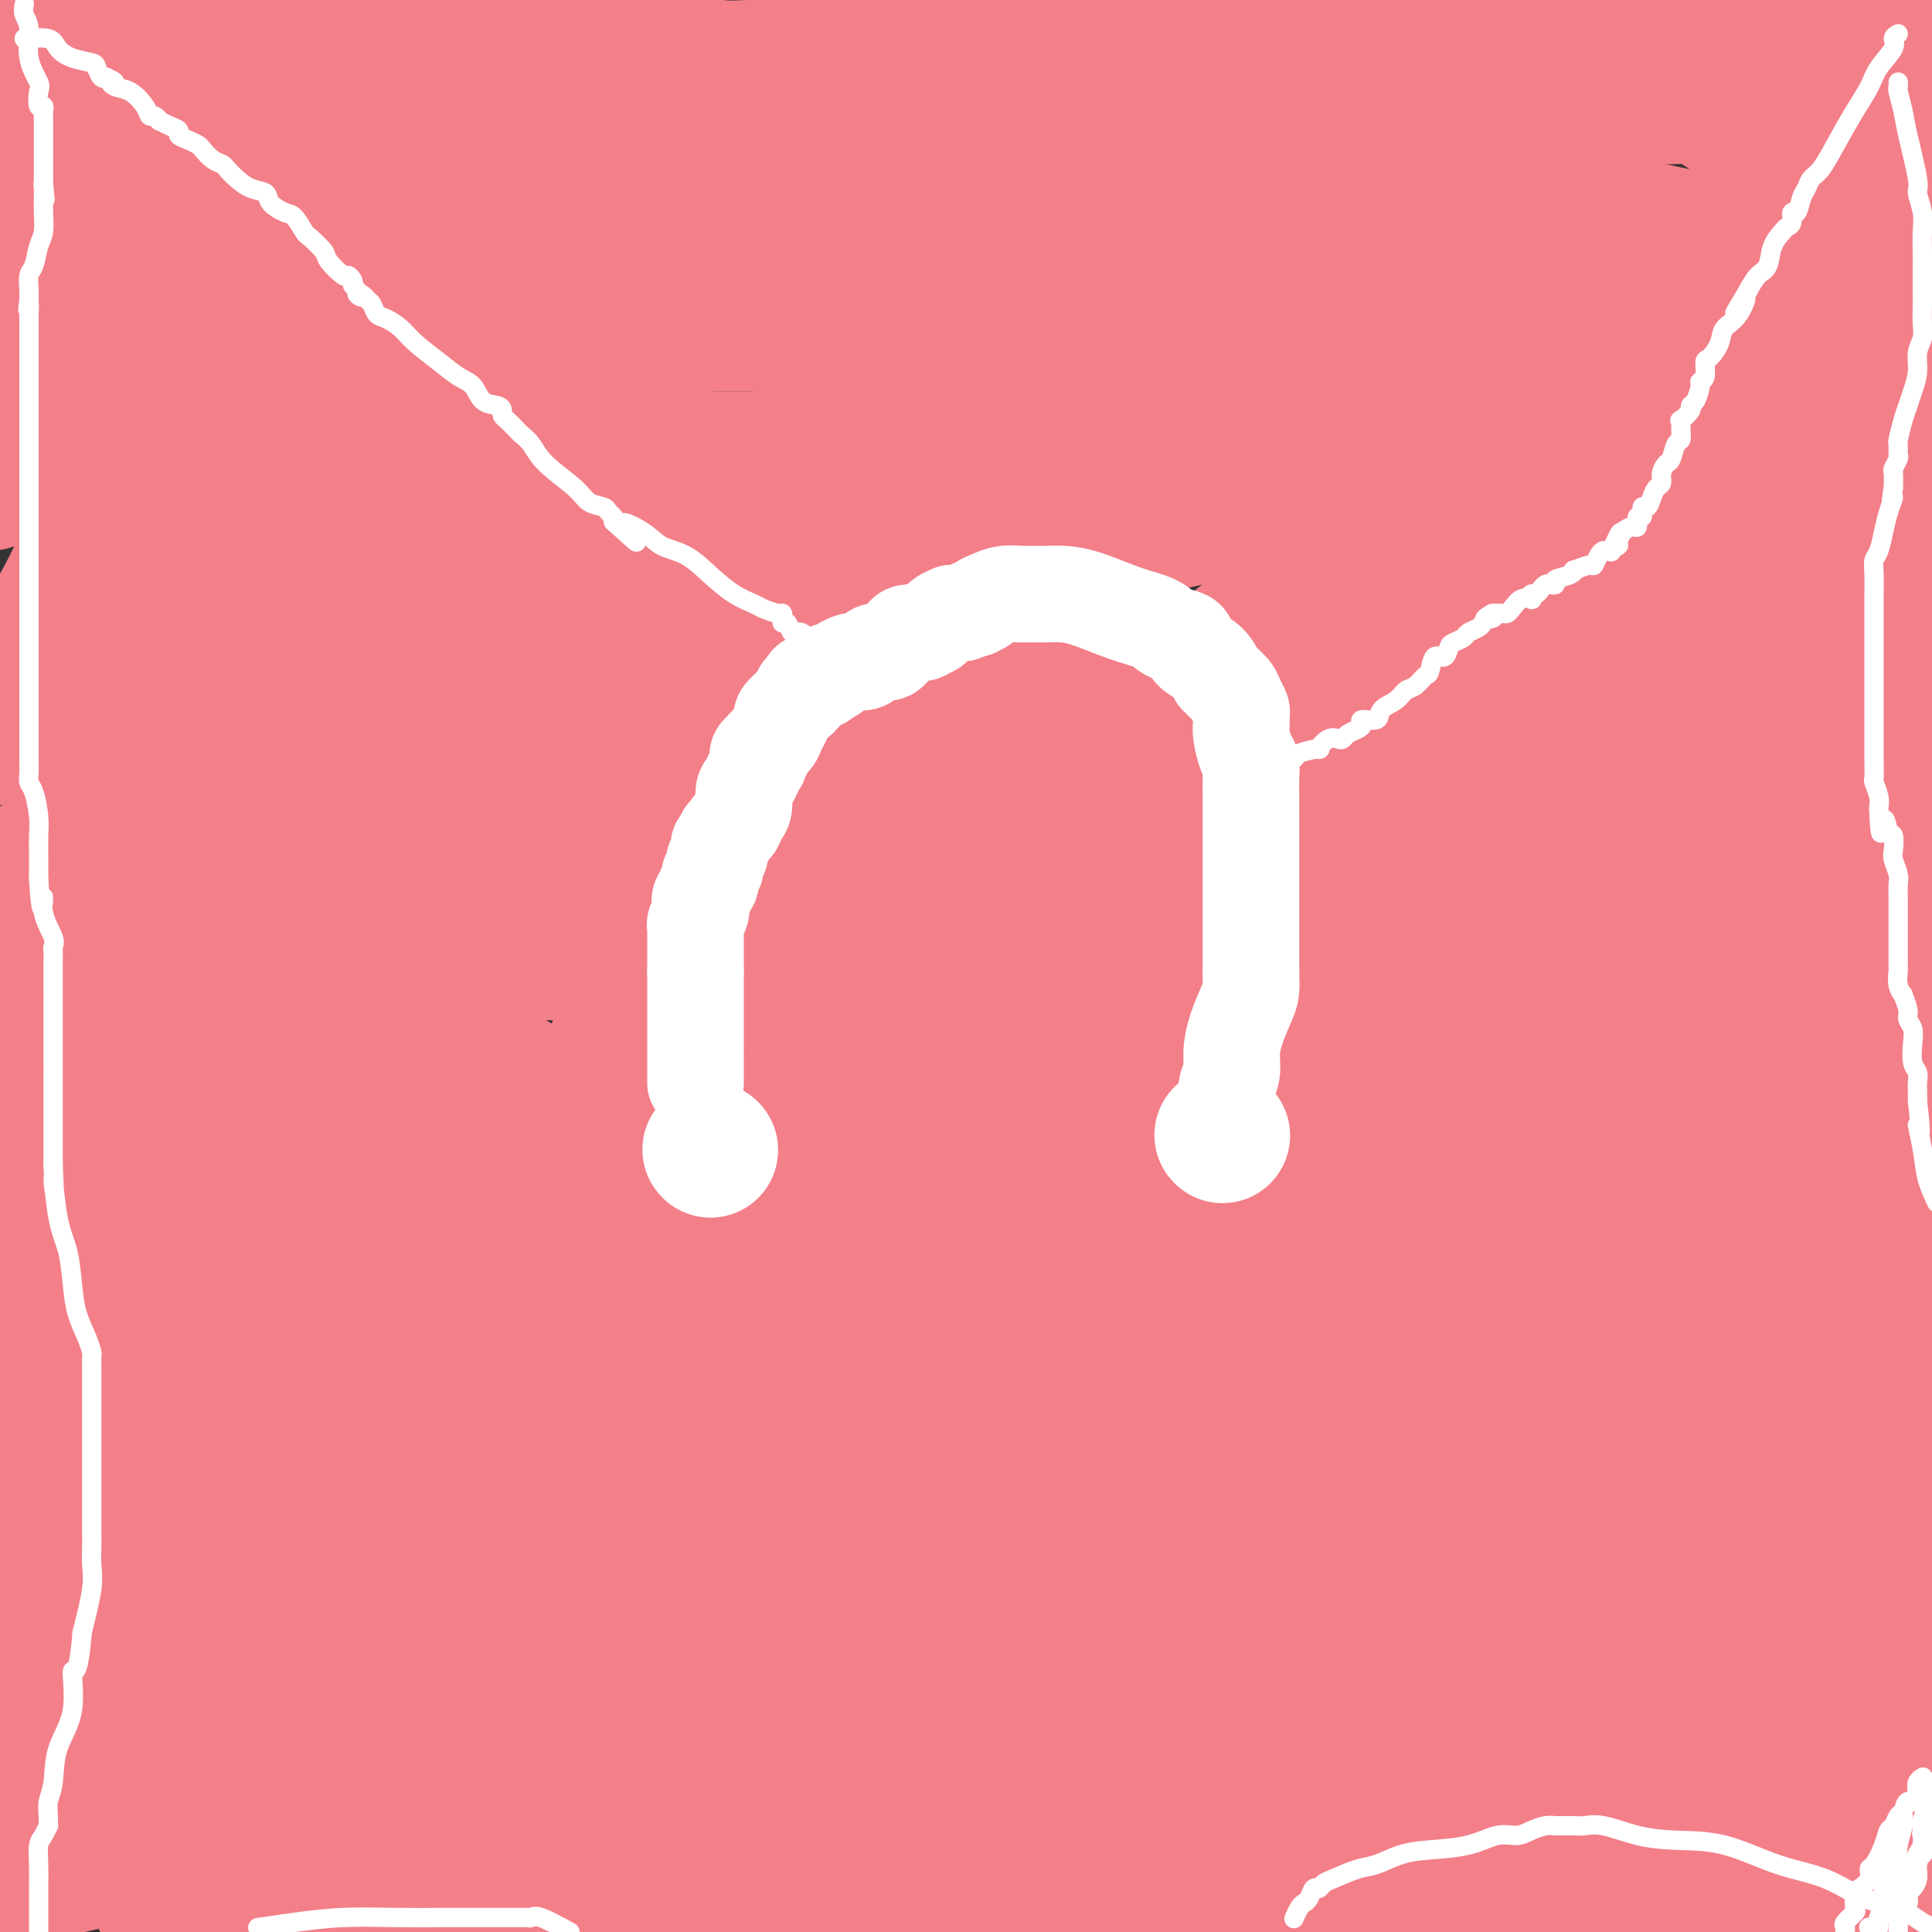 <svg viewBox='0 0 400 400' version='1.1' xmlns='http://www.w3.org/2000/svg' xmlns:xlink='http://www.w3.org/1999/xlink'><rect x="0" y="0" width="400" height="400" fill="#333333" stroke="none"/><g fill='none' stroke='#F37F89' stroke-width='28' stroke-linecap='round' stroke-linejoin='round'><path d='M9,13c0.573,0.000 1.147,0.000 2,0c0.853,0.000 1.987,-0.000 4,0c2.013,0.000 4.905,0.000 9,0c4.095,0.000 9.392,-0.000 14,0c4.608,0.000 8.526,0.000 12,0c3.474,-0.000 6.503,0.000 9,0c2.497,0.000 4.463,0.000 6,0c1.537,0.000 2.645,0.000 4,0c1.355,-0.000 2.957,0.000 5,0c2.043,0.000 4.527,0.000 6,0c1.473,0.000 1.935,0.000 2,0c0.065,0.000 -0.266,0.000 0,0c0.266,0.000 1.131,0.000 2,0c0.869,0.000 1.743,0.000 2,0c0.257,0.000 -0.102,0.000 0,0c0.102,0.000 0.667,-0.000 1,0c0.333,0.000 0.436,0.000 1,0c0.564,0.000 1.590,-0.000 3,0c1.410,0.000 3.205,0.000 5,0'/><path d='M96,13c14.234,-0.000 6.318,-0.000 5,0c-1.318,0.000 3.962,0.000 7,0c3.038,-0.000 3.833,-0.000 5,0c1.167,0.000 2.707,0.000 4,0c1.293,-0.000 2.339,-0.000 3,0c0.661,0.000 0.939,0.000 2,0c1.061,-0.000 2.906,-0.001 4,0c1.094,0.001 1.435,0.004 2,0c0.565,-0.004 1.352,-0.015 3,0c1.648,0.015 4.157,0.057 6,0c1.843,-0.057 3.019,-0.211 5,0c1.981,0.211 4.767,0.789 7,1c2.233,0.211 3.915,0.057 6,0c2.085,-0.057 4.575,-0.015 7,0c2.425,0.015 4.784,0.004 7,0c2.216,-0.004 4.289,-0.001 7,0c2.711,0.001 6.062,0.000 9,0c2.938,-0.000 5.465,-0.000 9,0c3.535,0.000 8.077,0.000 12,0c3.923,-0.000 7.226,-0.000 10,0c2.774,0.000 5.019,0.000 8,0c2.981,-0.000 6.699,-0.000 9,0c2.301,0.000 3.184,0.000 4,0c0.816,-0.000 1.566,-0.000 2,0c0.434,0.000 0.553,0.000 1,0c0.447,-0.000 1.224,-0.000 2,0'/><path d='M242,14c23.200,0.155 8.198,0.041 3,0c-5.198,-0.041 -0.594,-0.009 5,0c5.594,0.009 12.178,-0.005 18,0c5.822,0.005 10.880,0.027 16,0c5.120,-0.027 10.301,-0.105 16,0c5.699,0.105 11.918,0.392 17,1c5.082,0.608 9.029,1.536 12,2c2.971,0.464 4.967,0.464 7,1c2.033,0.536 4.104,1.607 5,2c0.896,0.393 0.617,0.108 1,0c0.383,-0.108 1.428,-0.039 2,0c0.572,0.039 0.671,0.049 2,0c1.329,-0.049 3.887,-0.157 6,0c2.113,0.157 3.781,0.578 6,1c2.219,0.422 4.990,0.845 7,1c2.010,0.155 3.261,0.042 5,0c1.739,-0.042 3.968,-0.011 5,0c1.032,0.011 0.866,0.003 1,0c0.134,-0.003 0.567,-0.002 1,0'/><path d='M377,22c9.860,1.083 4.509,0.290 3,0c-1.509,-0.290 0.825,-0.078 4,0c3.175,0.078 7.193,0.022 10,0c2.807,-0.022 4.404,-0.011 6,0'/><path d='M390,13c0.959,0.378 1.918,0.756 0,0c-1.918,-0.756 -6.713,-2.647 -11,-4c-4.287,-1.353 -8.066,-2.168 -12,-3c-3.934,-0.832 -8.022,-1.681 -10,-2c-1.978,-0.319 -1.845,-0.108 -2,0c-0.155,0.108 -0.598,0.111 -1,0c-0.402,-0.111 -0.762,-0.338 0,-1c0.762,-0.662 2.646,-1.761 8,-3c5.354,-1.239 14.177,-2.620 23,-4'/><path d='M392,0c1.833,0.167 3.667,0.333 0,0c-3.667,-0.333 -12.833,-1.167 -22,-2'/><path d='M375,0c-2.022,-0.400 -4.044,-0.800 0,0c4.044,0.800 14.156,2.800 21,4c6.844,1.200 10.422,1.600 14,2'/><path d='M393,8c1.735,0.001 3.470,0.001 0,0c-3.470,-0.001 -12.145,-0.004 -20,0c-7.855,0.004 -14.888,0.015 -24,0c-9.112,-0.015 -20.302,-0.055 -30,-1c-9.698,-0.945 -17.905,-2.793 -25,-4c-7.095,-1.207 -13.080,-1.772 -16,-2c-2.920,-0.228 -2.777,-0.119 -3,0c-0.223,0.119 -0.812,0.248 -1,0c-0.188,-0.248 0.026,-0.875 0,-1c-0.026,-0.125 -0.293,0.250 1,0c1.293,-0.250 4.147,-1.125 7,-2'/><path d='M357,0c0.843,-0.020 1.686,-0.041 0,0c-1.686,0.041 -5.902,0.143 -10,1c-4.098,0.857 -8.080,2.469 -10,3c-1.920,0.531 -1.780,-0.020 -2,0c-0.220,0.020 -0.801,0.612 -1,1c-0.199,0.388 -0.015,0.573 0,1c0.015,0.427 -0.139,1.097 1,2c1.139,0.903 3.569,2.039 5,3c1.431,0.961 1.861,1.745 5,4c3.139,2.255 8.988,5.980 12,8c3.012,2.020 3.189,2.335 4,3c0.811,0.665 2.257,1.679 3,2c0.743,0.321 0.784,-0.051 1,0c0.216,0.051 0.608,0.526 1,1'/><path d='M366,29c4.978,3.933 1.423,1.767 1,1c-0.423,-0.767 2.287,-0.134 5,1c2.713,1.134 5.428,2.768 8,4c2.572,1.232 5.000,2.063 8,3c3.000,0.937 6.571,1.982 9,3c2.429,1.018 3.714,2.009 5,3'/><path d='M399,83c0.112,-0.523 0.224,-1.045 0,0c-0.224,1.045 -0.785,3.659 -2,6c-1.215,2.341 -3.083,4.409 -5,7c-1.917,2.591 -3.882,5.706 -6,9c-2.118,3.294 -4.389,6.768 -6,10c-1.611,3.232 -2.561,6.222 -5,10c-2.439,3.778 -6.366,8.344 -8,11c-1.634,2.656 -0.973,3.401 -1,4c-0.027,0.599 -0.740,1.051 -1,1c-0.260,-0.051 -0.068,-0.604 0,-1c0.068,-0.396 0.010,-0.634 0,-1c-0.010,-0.366 0.027,-0.859 0,-3c-0.027,-2.141 -0.116,-5.932 0,-9c0.116,-3.068 0.439,-5.415 1,-9c0.561,-3.585 1.359,-8.408 2,-12c0.641,-3.592 1.123,-5.953 2,-11c0.877,-5.047 2.148,-12.780 3,-18c0.852,-5.220 1.286,-7.928 2,-11c0.714,-3.072 1.707,-6.509 2,-9c0.293,-2.491 -0.113,-4.038 0,-5c0.113,-0.962 0.745,-1.341 1,-2c0.255,-0.659 0.133,-1.598 0,-1c-0.133,0.598 -0.276,2.732 -1,5c-0.724,2.268 -2.029,4.670 -3,7c-0.971,2.330 -1.608,4.589 -3,9c-1.392,4.411 -3.541,10.975 -5,15c-1.459,4.025 -2.230,5.513 -3,7'/><path d='M363,92c-2.550,7.244 -1.423,3.853 -1,3c0.423,-0.853 0.144,0.833 0,1c-0.144,0.167 -0.152,-1.185 0,-2c0.152,-0.815 0.466,-1.094 1,-2c0.534,-0.906 1.289,-2.439 2,-4c0.711,-1.561 1.378,-3.151 2,-5c0.622,-1.849 1.200,-3.957 2,-6c0.800,-2.043 1.824,-4.020 3,-6c1.176,-1.980 2.506,-3.961 3,-5c0.494,-1.039 0.154,-1.135 0,-1c-0.154,0.135 -0.121,0.500 0,1c0.121,0.500 0.330,1.135 0,3c-0.330,1.865 -1.198,4.961 -2,8c-0.802,3.039 -1.538,6.022 -2,9c-0.462,2.978 -0.650,5.951 -1,8c-0.350,2.049 -0.864,3.173 -1,4c-0.136,0.827 0.104,1.358 0,2c-0.104,0.642 -0.553,1.396 0,1c0.553,-0.396 2.107,-1.941 4,-4c1.893,-2.059 4.125,-4.631 7,-8c2.875,-3.369 6.393,-7.534 10,-12c3.607,-4.466 7.304,-9.233 11,-14'/><path d='M397,90c0.752,-1.738 1.505,-3.477 0,0c-1.505,3.477 -5.267,12.168 -8,19c-2.733,6.832 -4.438,11.805 -6,17c-1.562,5.195 -2.982,10.612 -4,14c-1.018,3.388 -1.634,4.746 -2,6c-0.366,1.254 -0.482,2.405 0,1c0.482,-1.405 1.562,-5.366 3,-9c1.438,-3.634 3.234,-6.941 5,-11c1.766,-4.059 3.501,-8.869 5,-13c1.499,-4.131 2.763,-7.581 4,-12c1.237,-4.419 2.449,-9.805 3,-14c0.551,-4.195 0.443,-7.199 1,-10c0.557,-2.801 1.778,-5.401 3,-8'/><path d='M395,78c0.329,-0.826 0.659,-1.651 0,0c-0.659,1.651 -2.306,5.780 -4,10c-1.694,4.220 -3.436,8.531 -5,13c-1.564,4.469 -2.949,9.095 -4,13c-1.051,3.905 -1.768,7.087 -2,9c-0.232,1.913 0.021,2.557 0,3c-0.021,0.443 -0.315,0.686 0,1c0.315,0.314 1.239,0.700 3,0c1.761,-0.700 4.360,-2.486 8,-5c3.640,-2.514 8.320,-5.757 13,-9'/><path d='M397,108c0.350,-0.537 0.699,-1.074 0,0c-0.699,1.074 -2.448,3.759 -4,6c-1.552,2.241 -2.908,4.039 -5,6c-2.092,1.961 -4.920,4.085 -7,7c-2.080,2.915 -3.412,6.623 -5,9c-1.588,2.377 -3.431,3.425 -5,5c-1.569,1.575 -2.865,3.679 -4,6c-1.135,2.321 -2.108,4.861 -3,6c-0.892,1.139 -1.702,0.879 -2,1c-0.298,0.121 -0.083,0.623 0,1c0.083,0.377 0.034,0.630 0,1c-0.034,0.370 -0.055,0.859 0,1c0.055,0.141 0.185,-0.064 0,1c-0.185,1.064 -0.684,3.397 -1,5c-0.316,1.603 -0.449,2.475 -1,5c-0.551,2.525 -1.521,6.703 -2,10c-0.479,3.297 -0.468,5.712 -1,9c-0.532,3.288 -1.606,7.448 -2,10c-0.394,2.552 -0.106,3.495 0,5c0.106,1.505 0.030,3.573 0,4c-0.030,0.427 -0.015,-0.786 0,-2'/><path d='M355,204c-0.651,7.507 1.220,1.775 2,-2c0.780,-3.775 0.469,-5.591 2,-9c1.531,-3.409 4.904,-8.410 7,-14c2.096,-5.590 2.914,-11.770 5,-17c2.086,-5.230 5.441,-9.512 8,-15c2.559,-5.488 4.321,-12.184 6,-17c1.679,-4.816 3.273,-7.753 5,-12c1.727,-4.247 3.586,-9.805 5,-13c1.414,-3.195 2.383,-4.026 3,-5c0.617,-0.974 0.883,-2.090 1,-2c0.117,0.090 0.086,1.386 0,2c-0.086,0.614 -0.227,0.546 -1,2c-0.773,1.454 -2.178,4.429 -3,8c-0.822,3.571 -1.061,7.737 -2,12c-0.939,4.263 -2.577,8.622 -4,13c-1.423,4.378 -2.632,8.776 -4,13c-1.368,4.224 -2.895,8.273 -4,11c-1.105,2.727 -1.788,4.132 -2,5c-0.212,0.868 0.047,1.199 1,0c0.953,-1.199 2.599,-3.930 4,-7c1.401,-3.070 2.558,-6.480 4,-10c1.442,-3.520 3.170,-7.150 4,-10c0.830,-2.850 0.762,-4.921 1,-6c0.238,-1.079 0.782,-1.165 1,-1c0.218,0.165 0.109,0.583 0,1'/><path d='M394,131c2.165,-4.702 0.077,0.043 -1,3c-1.077,2.957 -1.143,4.125 -2,9c-0.857,4.875 -2.507,13.457 -4,20c-1.493,6.543 -2.831,11.049 -4,16c-1.169,4.951 -2.170,10.349 -3,15c-0.830,4.651 -1.490,8.556 -2,12c-0.510,3.444 -0.869,6.429 -1,9c-0.131,2.571 -0.035,4.730 0,7c0.035,2.270 0.009,4.652 0,6c-0.009,1.348 -0.003,1.664 0,2c0.003,0.336 0.001,0.693 0,1c-0.001,0.307 -0.000,0.563 0,1c0.000,0.437 0.000,1.056 0,2c-0.000,0.944 -0.000,2.212 0,4c0.000,1.788 0.000,4.095 0,6c-0.000,1.905 -0.000,3.408 0,5c0.000,1.592 -0.000,3.272 0,5c0.000,1.728 0.000,3.502 0,5c-0.000,1.498 -0.000,2.720 0,4c0.000,1.280 0.000,2.619 0,4c-0.000,1.381 -0.000,2.805 0,4c0.000,1.195 0.001,2.162 0,4c-0.001,1.838 -0.004,4.546 0,6c0.004,1.454 0.015,1.652 0,2c-0.015,0.348 -0.056,0.846 0,2c0.056,1.154 0.207,2.965 0,4c-0.207,1.035 -0.774,1.296 -1,2c-0.226,0.704 -0.113,1.852 0,3'/><path d='M376,294c-0.392,12.929 -0.874,5.752 -1,4c-0.126,-1.752 0.102,1.922 0,4c-0.102,2.078 -0.535,2.560 -1,4c-0.465,1.440 -0.962,3.838 -1,5c-0.038,1.162 0.382,1.087 0,2c-0.382,0.913 -1.566,2.813 -2,4c-0.434,1.187 -0.116,1.662 0,3c0.116,1.338 0.031,3.541 0,5c-0.031,1.459 -0.008,2.175 0,3c0.008,0.825 0.002,1.760 0,3c-0.002,1.240 -0.001,2.786 0,4c0.001,1.214 0.000,2.095 0,3c-0.000,0.905 -0.000,1.833 0,3c0.000,1.167 0.000,2.573 0,4c-0.000,1.427 -0.000,2.874 0,4c0.000,1.126 0.000,1.930 0,3c-0.000,1.070 -0.001,2.406 0,3c0.001,0.594 0.004,0.447 0,1c-0.004,0.553 -0.016,1.805 0,3c0.016,1.195 0.060,2.334 0,3c-0.060,0.666 -0.223,0.859 0,2c0.223,1.141 0.830,3.231 1,4c0.170,0.769 -0.099,0.217 0,1c0.099,0.783 0.566,2.901 1,4c0.434,1.099 0.834,1.179 1,2c0.166,0.821 0.097,2.384 0,3c-0.097,0.616 -0.222,0.287 0,1c0.222,0.713 0.791,2.470 1,3c0.209,0.530 0.056,-0.165 0,0c-0.056,0.165 -0.016,1.190 0,2c0.016,0.810 0.008,1.405 0,2'/><path d='M375,386c0.618,3.665 0.165,0.827 0,0c-0.165,-0.827 -0.040,0.356 0,1c0.040,0.644 -0.004,0.749 0,1c0.004,0.251 0.056,0.648 0,1c-0.056,0.352 -0.221,0.658 0,1c0.221,0.342 0.827,0.719 1,1c0.173,0.281 -0.086,0.465 0,1c0.086,0.535 0.518,1.422 1,2c0.482,0.578 1.014,0.848 1,1c-0.014,0.152 -0.576,0.186 0,1c0.576,0.814 2.288,2.407 4,4'/><path d='M397,398c0.224,0.425 0.449,0.850 0,0c-0.449,-0.850 -1.570,-2.974 -2,-5c-0.430,-2.026 -0.168,-3.954 0,-5c0.168,-1.046 0.241,-1.212 0,-2c-0.241,-0.788 -0.797,-2.200 -1,-3c-0.203,-0.800 -0.054,-0.988 0,-1c0.054,-0.012 0.015,0.150 0,0c-0.015,-0.150 -0.004,-0.614 0,-1c0.004,-0.386 0.001,-0.695 0,-1c-0.001,-0.305 -0.000,-0.605 0,-1c0.000,-0.395 0.000,-0.883 0,-1c-0.000,-0.117 -0.000,0.138 0,0c0.000,-0.138 0.000,-0.667 0,-1c-0.000,-0.333 -0.000,-0.469 0,-1c0.000,-0.531 0.000,-1.457 0,-2c-0.000,-0.543 -0.001,-0.703 0,-1c0.001,-0.297 0.004,-0.731 0,-1c-0.004,-0.269 -0.016,-0.375 0,-1c0.016,-0.625 0.061,-1.771 0,-2c-0.061,-0.229 -0.226,0.458 0,0c0.226,-0.458 0.844,-2.061 1,-3c0.156,-0.939 -0.150,-1.213 0,-2c0.150,-0.787 0.757,-2.088 1,-3c0.243,-0.912 0.121,-1.437 0,-2c-0.121,-0.563 -0.240,-1.164 0,-2c0.240,-0.836 0.838,-1.906 1,-3c0.162,-1.094 -0.111,-2.211 0,-3c0.111,-0.789 0.607,-1.251 1,-2c0.393,-0.749 0.684,-1.785 1,-3c0.316,-1.215 0.658,-2.607 1,-4'/><path d='M398,236c1.307,-2.077 2.615,-4.155 0,0c-2.615,4.155 -9.151,14.541 -16,26c-6.849,11.459 -14.010,23.989 -21,35c-6.990,11.011 -13.808,20.503 -21,32c-7.192,11.497 -14.758,24.999 -18,31c-3.242,6.001 -2.159,4.502 -2,4c0.159,-0.502 -0.606,-0.005 -1,0c-0.394,0.005 -0.417,-0.480 0,-1c0.417,-0.520 1.273,-1.073 2,-3c0.727,-1.927 1.326,-5.228 2,-10c0.674,-4.772 1.422,-11.016 3,-17c1.578,-5.984 3.986,-11.707 7,-21c3.014,-9.293 6.634,-22.156 11,-35c4.366,-12.844 9.480,-25.670 15,-40c5.520,-14.330 11.448,-30.166 17,-44c5.552,-13.834 10.729,-25.667 17,-38c6.271,-12.333 13.635,-25.167 21,-38'/><path d='M388,144c1.787,-2.186 3.574,-4.372 0,0c-3.574,4.372 -12.508,15.303 -21,26c-8.492,10.697 -16.542,21.161 -21,27c-4.458,5.839 -5.326,7.053 -6,8c-0.674,0.947 -1.156,1.626 -1,1c0.156,-0.626 0.950,-2.558 2,-5c1.050,-2.442 2.354,-5.395 4,-9c1.646,-3.605 3.632,-7.864 5,-11c1.368,-3.136 2.118,-5.151 3,-7c0.882,-1.849 1.896,-3.533 2,-4c0.104,-0.467 -0.703,0.284 -1,1c-0.297,0.716 -0.083,1.395 -1,4c-0.917,2.605 -2.963,7.134 -5,12c-2.037,4.866 -4.064,10.070 -6,15c-1.936,4.930 -3.782,9.585 -5,14c-1.218,4.415 -1.807,8.588 -2,11c-0.193,2.412 0.010,3.063 0,4c-0.010,0.937 -0.234,2.161 0,2c0.234,-0.161 0.926,-1.707 2,-3c1.074,-1.293 2.531,-2.335 5,-6c2.469,-3.665 5.950,-9.955 8,-14c2.050,-4.045 2.668,-5.846 4,-8c1.332,-2.154 3.378,-4.660 5,-7c1.622,-2.340 2.821,-4.515 4,-6c1.179,-1.485 2.337,-2.282 3,-3c0.663,-0.718 0.832,-1.359 1,-2'/><path d='M367,184c5.004,-6.895 1.514,-0.632 0,2c-1.514,2.632 -1.050,1.633 -1,3c0.050,1.367 -0.312,5.100 -1,9c-0.688,3.900 -1.700,7.966 -3,15c-1.300,7.034 -2.886,17.034 -4,24c-1.114,6.966 -1.756,10.898 -2,13c-0.244,2.102 -0.090,2.375 0,3c0.090,0.625 0.117,1.603 0,2c-0.117,0.397 -0.377,0.212 0,0c0.377,-0.212 1.390,-0.452 2,-1c0.610,-0.548 0.818,-1.405 2,-3c1.182,-1.595 3.339,-3.927 6,-7c2.661,-3.073 5.827,-6.885 9,-11c3.173,-4.115 6.354,-8.531 10,-13c3.646,-4.469 7.756,-8.991 11,-13c3.244,-4.009 5.622,-7.504 8,-11'/><path d='M399,224c0.198,-0.876 0.396,-1.753 0,0c-0.396,1.753 -1.387,6.134 -2,8c-0.613,1.866 -0.846,1.215 -1,1c-0.154,-0.215 -0.227,0.004 0,0c0.227,-0.004 0.753,-0.232 1,-1c0.247,-0.768 0.213,-2.077 1,-5c0.787,-2.923 2.393,-7.462 4,-12'/><path d='M399,326c0.121,-0.224 0.243,-0.447 0,0c-0.243,0.447 -0.850,1.565 -1,3c-0.150,1.435 0.155,3.188 0,4c-0.155,0.812 -0.772,0.682 -1,1c-0.228,0.318 -0.067,1.085 0,1c0.067,-0.085 0.038,-1.023 0,-2c-0.038,-0.977 -0.087,-1.994 0,-3c0.087,-1.006 0.311,-2.002 1,-5c0.689,-2.998 1.845,-7.999 3,-13'/><path d='M397,245c0.688,-1.785 1.375,-3.570 0,0c-1.375,3.570 -4.813,12.495 -8,21c-3.187,8.505 -6.122,16.589 -9,24c-2.878,7.411 -5.699,14.147 -8,20c-2.301,5.853 -4.082,10.823 -5,15c-0.918,4.177 -0.972,7.561 -1,9c-0.028,1.439 -0.029,0.932 0,1c0.029,0.068 0.089,0.710 0,1c-0.089,0.290 -0.326,0.228 0,-1c0.326,-1.228 1.214,-3.624 2,-6c0.786,-2.376 1.470,-4.734 3,-8c1.530,-3.266 3.904,-7.442 6,-12c2.096,-4.558 3.912,-9.500 6,-15c2.088,-5.500 4.447,-11.558 7,-18c2.553,-6.442 5.301,-13.269 8,-20c2.699,-6.731 5.350,-13.365 8,-20'/><path d='M395,263c1.039,-2.687 2.078,-5.374 0,0c-2.078,5.374 -7.274,18.809 -11,28c-3.726,9.191 -5.983,14.140 -8,19c-2.017,4.860 -3.794,9.633 -5,13c-1.206,3.367 -1.840,5.330 -2,6c-0.160,0.670 0.153,0.049 0,0c-0.153,-0.049 -0.773,0.476 -1,1c-0.227,0.524 -0.061,1.048 0,1c0.061,-0.048 0.016,-0.667 0,-1c-0.016,-0.333 -0.005,-0.381 0,-1c0.005,-0.619 0.002,-1.810 0,-3'/><path d='M368,326c0.083,-1.005 0.792,-2.017 1,-3c0.208,-0.983 -0.085,-1.936 0,-3c0.085,-1.064 0.547,-2.238 1,-3c0.453,-0.762 0.896,-1.112 1,-2c0.104,-0.888 -0.131,-2.313 0,-3c0.131,-0.687 0.627,-0.635 1,-1c0.373,-0.365 0.624,-1.145 1,-2c0.376,-0.855 0.877,-1.783 1,-2c0.123,-0.217 -0.133,0.276 0,0c0.133,-0.276 0.654,-1.323 1,-2c0.346,-0.677 0.515,-0.985 1,-2c0.485,-1.015 1.285,-2.737 2,-4c0.715,-1.263 1.344,-2.066 2,-3c0.656,-0.934 1.339,-1.998 2,-3c0.661,-1.002 1.300,-1.943 2,-3c0.700,-1.057 1.459,-2.229 2,-3c0.541,-0.771 0.862,-1.142 1,-1c0.138,0.142 0.093,0.797 0,1c-0.093,0.203 -0.235,-0.047 0,1c0.235,1.047 0.848,3.389 1,5c0.152,1.611 -0.155,2.490 0,4c0.155,1.510 0.774,3.650 1,5c0.226,1.350 0.061,1.910 0,3c-0.061,1.090 -0.016,2.709 0,4c0.016,1.291 0.004,2.253 0,3c-0.004,0.747 -0.001,1.278 0,2c0.001,0.722 0.000,1.635 0,2c-0.000,0.365 -0.000,0.183 0,0'/><path d='M389,316c0.464,4.564 0.124,1.473 0,0c-0.124,-1.473 -0.033,-1.327 0,-2c0.033,-0.673 0.009,-2.164 0,-4c-0.009,-1.836 -0.002,-4.018 0,-6c0.002,-1.982 0.001,-3.764 0,-6c-0.001,-2.236 -0.000,-4.924 0,-7c0.000,-2.076 0.000,-3.538 0,-6c-0.000,-2.462 -0.000,-5.922 0,-8c0.000,-2.078 0.000,-2.772 0,-5c-0.000,-2.228 -0.000,-5.990 0,-8c0.000,-2.010 0.002,-2.270 0,-3c-0.002,-0.730 -0.007,-1.932 0,-3c0.007,-1.068 0.025,-2.002 0,-3c-0.025,-0.998 -0.094,-2.060 0,-3c0.094,-0.940 0.350,-1.760 1,-3c0.650,-1.240 1.694,-2.902 2,-4c0.306,-1.098 -0.125,-1.634 0,-3c0.125,-1.366 0.808,-3.563 1,-5c0.192,-1.437 -0.106,-2.115 0,-3c0.106,-0.885 0.617,-1.977 1,-3c0.383,-1.023 0.639,-1.979 1,-3c0.361,-1.021 0.829,-2.109 1,-3c0.171,-0.891 0.046,-1.586 0,-2c-0.046,-0.414 -0.013,-0.547 0,-1c0.013,-0.453 0.007,-1.227 0,-2'/><path d='M396,220c1.083,-5.156 0.290,-2.045 0,-1c-0.290,1.045 -0.079,0.024 0,-1c0.079,-1.024 0.024,-2.051 0,-3c-0.024,-0.949 -0.017,-1.821 0,-3c0.017,-1.179 0.045,-2.667 0,-4c-0.045,-1.333 -0.164,-2.512 0,-4c0.164,-1.488 0.611,-3.285 1,-5c0.389,-1.715 0.720,-3.346 1,-5c0.280,-1.654 0.509,-3.330 1,-5c0.491,-1.670 1.246,-3.335 2,-5'/><path d='M11,26c-0.000,0.392 -0.000,0.784 0,1c0.000,0.216 0.000,0.257 0,1c-0.000,0.743 -0.000,2.190 0,4c0.000,1.810 0.001,3.984 0,6c-0.001,2.016 -0.002,3.876 0,6c0.002,2.124 0.007,4.513 0,7c-0.007,2.487 -0.027,5.074 0,7c0.027,1.926 0.100,3.193 0,5c-0.100,1.807 -0.374,4.155 -1,6c-0.626,1.845 -1.603,3.188 -2,4c-0.397,0.812 -0.213,1.095 0,2c0.213,0.905 0.457,2.433 0,3c-0.457,0.567 -1.613,0.174 -2,1c-0.387,0.826 -0.005,2.870 0,4c0.005,1.130 -0.369,1.344 -1,2c-0.631,0.656 -1.520,1.753 -2,3c-0.480,1.247 -0.552,2.643 -1,4c-0.448,1.357 -1.271,2.673 -2,4c-0.729,1.327 -1.365,2.663 -2,4'/><path d='M2,141c-0.595,0.794 -1.189,1.587 0,0c1.189,-1.587 4.163,-5.555 7,-10c2.837,-4.445 5.539,-9.366 8,-15c2.461,-5.634 4.683,-11.980 7,-18c2.317,-6.020 4.730,-11.714 7,-18c2.270,-6.286 4.398,-13.164 7,-19c2.602,-5.836 5.679,-10.631 8,-15c2.321,-4.369 3.886,-8.313 5,-11c1.114,-2.687 1.775,-4.119 2,-5c0.225,-0.881 0.012,-1.212 -1,1c-1.012,2.212 -2.822,6.965 -5,12c-2.178,5.035 -4.723,10.351 -8,18c-3.277,7.649 -7.287,17.630 -11,28c-3.713,10.370 -7.130,21.128 -11,30c-3.870,8.872 -8.194,15.857 -10,21c-1.806,5.143 -1.094,8.442 -1,10c0.094,1.558 -0.431,1.374 -1,2c-0.569,0.626 -1.183,2.063 0,1c1.183,-1.063 4.161,-4.626 6,-8c1.839,-3.374 2.538,-6.559 4,-11c1.462,-4.441 3.686,-10.136 6,-16c2.314,-5.864 4.716,-11.896 7,-17c2.284,-5.104 4.448,-9.280 7,-14c2.552,-4.720 5.491,-9.984 7,-13c1.509,-3.016 1.589,-3.784 2,-4c0.411,-0.216 1.154,0.119 1,0c-0.154,-0.119 -1.206,-0.692 -2,0c-0.794,0.692 -1.329,2.648 -2,4c-0.671,1.352 -1.477,2.101 -3,5c-1.523,2.899 -3.761,7.950 -6,13'/><path d='M32,92c-3.526,6.256 -6.342,10.895 -8,13c-1.658,2.105 -2.158,1.676 -2,2c0.158,0.324 0.974,1.401 2,0c1.026,-1.401 2.260,-5.279 4,-9c1.740,-3.721 3.985,-7.283 6,-12c2.015,-4.717 3.800,-10.589 6,-16c2.200,-5.411 4.814,-10.363 7,-15c2.186,-4.637 3.945,-8.960 5,-12c1.055,-3.040 1.407,-4.797 2,-6c0.593,-1.203 1.429,-1.854 1,-2c-0.429,-0.146 -2.121,0.211 -4,1c-1.879,0.789 -3.946,2.008 -6,3c-2.054,0.992 -4.097,1.755 -5,2c-0.903,0.245 -0.666,-0.030 -1,0c-0.334,0.030 -1.241,0.363 -1,0c0.241,-0.363 1.628,-1.423 2,-2c0.372,-0.577 -0.271,-0.670 0,-1c0.271,-0.330 1.458,-0.897 2,-2c0.542,-1.103 0.441,-2.744 1,-3c0.559,-0.256 1.780,0.872 3,2'/><path d='M46,35c1.982,1.812 5.438,5.343 10,9c4.562,3.657 10.229,7.439 15,12c4.771,4.561 8.645,9.902 12,14c3.355,4.098 6.189,6.953 8,9c1.811,2.047 2.598,3.288 3,4c0.402,0.712 0.420,0.897 0,1c-0.420,0.103 -1.278,0.123 -2,0c-0.722,-0.123 -1.307,-0.389 -5,-2c-3.693,-1.611 -10.495,-4.566 -19,-8c-8.505,-3.434 -18.713,-7.348 -29,-12c-10.287,-4.652 -20.653,-10.044 -29,-14c-8.347,-3.956 -14.673,-6.478 -21,-9'/><path d='M36,43c-5.963,-1.359 -11.927,-2.718 0,0c11.927,2.718 41.744,9.513 68,14c26.256,4.487 48.949,6.667 71,10c22.051,3.333 43.458,7.821 58,10c14.542,2.179 22.219,2.051 26,2c3.781,-0.051 3.665,-0.023 4,0c0.335,0.023 1.121,0.042 1,0c-0.121,-0.042 -1.149,-0.146 -2,0c-0.851,0.146 -1.527,0.541 -5,1c-3.473,0.459 -9.745,0.980 -18,0c-8.255,-0.980 -18.495,-3.461 -33,-6c-14.505,-2.539 -33.275,-5.134 -48,-8c-14.725,-2.866 -25.407,-6.001 -35,-9c-9.593,-2.999 -18.098,-5.862 -23,-8c-4.902,-2.138 -6.199,-3.550 -7,-4c-0.801,-0.450 -1.104,0.062 -1,0c0.104,-0.062 0.617,-0.697 1,-1c0.383,-0.303 0.636,-0.274 3,-1c2.364,-0.726 6.839,-2.208 12,-3c5.161,-0.792 11.006,-0.893 21,-1c9.994,-0.107 24.135,-0.218 42,2c17.865,2.218 39.453,6.766 61,11c21.547,4.234 43.054,8.156 64,12c20.946,3.844 41.332,7.612 57,11c15.668,3.388 26.620,6.397 34,8c7.380,1.603 11.190,1.802 15,2'/><path d='M366,81c4.580,0.782 9.161,1.564 0,0c-9.161,-1.564 -32.062,-5.473 -56,-10c-23.938,-4.527 -48.912,-9.671 -72,-15c-23.088,-5.329 -44.290,-10.843 -63,-15c-18.710,-4.157 -34.929,-6.957 -45,-9c-10.071,-2.043 -13.995,-3.328 -16,-4c-2.005,-0.672 -2.090,-0.732 -2,-1c0.090,-0.268 0.356,-0.745 0,-1c-0.356,-0.255 -1.333,-0.289 3,0c4.333,0.289 13.976,0.902 26,0c12.024,-0.902 26.430,-3.320 61,1c34.570,4.320 89.306,15.377 129,23c39.694,7.623 64.347,11.811 89,16'/><path d='M394,92c12.881,2.256 25.762,4.512 0,0c-25.762,-4.512 -90.167,-15.792 -150,-28c-59.833,-12.208 -115.095,-25.345 -164,-37c-48.905,-11.655 -91.452,-21.827 -134,-32'/><path d='M169,95c26.000,0.000 52.000,0.000 0,0c-52.000,0.000 -182.000,0.000 -312,0'/><path d='M194,168c-33.167,-0.333 -66.333,-0.667 0,0c66.333,0.667 232.167,2.333 398,4'/><path d='M20,88c39.333,0.500 78.667,1.000 0,0c-78.667,-1.000 -275.333,-3.500 -472,-6'/><path d='M125,347c-44.583,-11.417 -89.167,-22.833 0,0c89.167,22.833 312.083,79.917 535,137'/><path d='M122,247c52.000,11.833 104.000,23.667 0,0c-104.000,-23.667 -364.000,-82.833 -624,-142'/><path d='M33,8c-57.000,-11.750 -114.000,-23.500 0,0c114.000,23.500 399.000,82.250 684,141'/><path d='M130,334c55.250,6.833 110.500,13.667 0,0c-110.500,-13.667 -386.750,-47.833 -663,-82'/><path d='M164,302c-56.417,-10.750 -112.833,-21.500 0,0c112.833,21.500 394.917,75.250 677,129'/><path d='M3,239c-58.417,-11.167 -116.833,-22.333 0,0c116.833,22.333 408.917,78.167 701,134'/><path d='M289,354c-46.000,-8.750 -92.000,-17.500 0,0c92.000,17.500 322.000,61.250 552,105'/><path d='M95,189c-61.333,-4.167 -122.667,-8.333 0,0c122.667,8.333 429.333,29.167 736,50'/><path d='M222,198c15.578,0.114 31.156,0.227 0,0c-31.156,-0.227 -109.047,-0.796 -150,-1c-40.953,-0.204 -44.967,-0.045 -48,0c-3.033,0.045 -5.086,-0.024 -6,0c-0.914,0.024 -0.688,0.140 -1,0c-0.312,-0.140 -1.161,-0.538 -3,0c-1.839,0.538 -4.668,2.011 -12,5c-7.332,2.989 -19.166,7.495 -31,12'/><path d='M227,392c1.132,-0.103 2.264,-0.206 0,0c-2.264,0.206 -7.925,0.721 -5,-1c2.925,-1.721 14.436,-5.677 30,-9c15.564,-3.323 35.182,-6.015 55,-10c19.818,-3.985 39.836,-9.265 56,-13c16.164,-3.735 28.476,-5.924 35,-7c6.524,-1.076 7.262,-1.038 8,-1'/><path d='M397,351c2.747,-0.418 5.495,-0.836 0,0c-5.495,0.836 -19.232,2.927 -35,6c-15.768,3.073 -33.567,7.128 -51,11c-17.433,3.872 -34.501,7.559 -45,10c-10.499,2.441 -14.429,3.635 -17,4c-2.571,0.365 -3.783,-0.098 -3,0c0.783,0.098 3.560,0.757 11,1c7.440,0.243 19.541,0.068 34,0c14.459,-0.068 31.276,-0.031 46,0c14.724,0.031 27.357,0.056 36,0c8.643,-0.056 13.297,-0.195 16,0c2.703,0.195 3.457,0.722 4,1c0.543,0.278 0.877,0.306 -1,2c-1.877,1.694 -5.965,5.056 -15,9c-9.035,3.944 -23.018,8.472 -37,13'/><path d='M6,386c-3.027,0.700 -6.054,1.399 0,0c6.054,-1.399 21.189,-4.897 35,-8c13.811,-3.103 26.298,-5.811 38,-8c11.702,-2.189 22.621,-3.859 29,-5c6.379,-1.141 8.220,-1.753 9,-2c0.780,-0.247 0.499,-0.128 0,0c-0.499,0.128 -1.217,0.267 -1,0c0.217,-0.267 1.367,-0.939 -4,1c-5.367,1.939 -17.253,6.489 -28,9c-10.747,2.511 -20.355,2.984 -32,5c-11.645,2.016 -25.327,5.576 -36,8c-10.673,2.424 -18.336,3.712 -26,5'/><path d='M38,393c-4.430,-0.001 -8.860,-0.001 0,0c8.860,0.001 31.009,0.004 49,0c17.991,-0.004 31.824,-0.015 44,0c12.176,0.015 22.696,0.056 34,0c11.304,-0.056 23.393,-0.208 31,0c7.607,0.208 10.732,0.777 12,1c1.268,0.223 0.680,0.101 1,0c0.320,-0.101 1.549,-0.181 2,0c0.451,0.181 0.126,0.624 0,1c-0.126,0.376 -0.051,0.685 0,1c0.051,0.315 0.078,0.638 0,1c-0.078,0.362 -0.261,0.764 0,1c0.261,0.236 0.965,0.305 2,0c1.035,-0.305 2.402,-0.983 9,-3c6.598,-2.017 18.429,-5.371 28,-7c9.571,-1.629 16.883,-1.532 26,-2c9.117,-0.468 20.040,-1.499 30,-2c9.960,-0.501 18.959,-0.471 27,0c8.041,0.471 15.124,1.384 20,2c4.876,0.616 7.543,0.935 9,1c1.457,0.065 1.702,-0.124 2,0c0.298,0.124 0.649,0.562 1,1'/><path d='M365,388c8.747,0.619 1.115,0.166 -2,0c-3.115,-0.166 -1.714,-0.044 -4,0c-2.286,0.044 -8.259,0.012 -15,0c-6.741,-0.012 -14.250,-0.003 -24,0c-9.750,0.003 -21.742,0.001 -35,0c-13.258,-0.001 -27.781,-0.000 -41,0c-13.219,0.000 -25.135,0.000 -38,0c-12.865,-0.000 -26.681,-0.000 -35,0c-8.319,0.000 -11.142,0.000 -14,0c-2.858,-0.000 -5.749,-0.000 -7,0c-1.251,0.000 -0.860,0.000 -1,0c-0.140,-0.000 -0.810,-0.000 -1,0c-0.190,0.000 0.101,0.000 0,0c-0.101,-0.000 -0.592,-0.000 -2,0c-1.408,0.000 -3.733,0.000 -7,0c-3.267,-0.000 -7.478,-0.000 -12,0c-4.522,0.000 -9.357,0.001 -15,0c-5.643,-0.001 -12.093,-0.004 -18,0c-5.907,0.004 -11.270,0.014 -17,0c-5.730,-0.014 -11.828,-0.052 -17,0c-5.172,0.052 -9.419,0.193 -14,0c-4.581,-0.193 -9.496,-0.722 -13,-1c-3.504,-0.278 -5.597,-0.306 -8,-1c-2.403,-0.694 -5.115,-2.056 -7,-3c-1.885,-0.944 -2.942,-1.472 -4,-2'/><path d='M14,381c-1.915,-0.727 -1.201,-0.044 -1,0c0.201,0.044 -0.111,-0.552 0,-1c0.111,-0.448 0.645,-0.747 2,-1c1.355,-0.253 3.530,-0.459 7,-1c3.470,-0.541 8.235,-1.417 14,-2c5.765,-0.583 12.532,-0.874 19,-1c6.468,-0.126 12.639,-0.087 18,0c5.361,0.087 9.914,0.220 12,0c2.086,-0.220 1.706,-0.795 2,-1c0.294,-0.205 1.262,-0.041 2,0c0.738,0.041 1.248,-0.042 2,0c0.752,0.042 1.748,0.207 3,0c1.252,-0.207 2.760,-0.788 5,-1c2.240,-0.212 5.211,-0.057 9,0c3.789,0.057 8.397,0.015 14,0c5.603,-0.015 12.201,-0.004 19,0c6.799,0.004 13.801,0.001 20,0c6.199,-0.001 11.596,-0.000 17,0c5.404,0.000 10.814,0.000 15,0c4.186,-0.000 7.149,-0.000 9,0c1.851,0.000 2.590,0.000 3,0c0.410,-0.000 0.491,-0.000 1,0c0.509,0.000 1.445,0.000 3,0c1.555,-0.000 3.730,-0.000 7,0c3.270,0.000 7.635,0.000 12,0'/><path d='M228,373c23.101,0.010 16.353,0.035 17,0c0.647,-0.035 8.688,-0.128 15,0c6.312,0.128 10.895,0.479 15,1c4.105,0.521 7.730,1.211 11,2c3.270,0.789 6.184,1.675 8,2c1.816,0.325 2.535,0.087 3,0c0.465,-0.087 0.675,-0.023 1,0c0.325,0.023 0.766,0.006 1,0c0.234,-0.006 0.262,-0.002 1,0c0.738,0.002 2.187,0.003 3,0c0.813,-0.003 0.990,-0.011 2,0c1.010,0.011 2.852,0.039 3,0c0.148,-0.039 -1.397,-0.145 -2,0c-0.603,0.145 -0.262,0.541 -6,-2c-5.738,-2.541 -17.554,-8.019 -28,-12c-10.446,-3.981 -19.520,-6.464 -30,-9c-10.480,-2.536 -22.364,-5.124 -35,-8c-12.636,-2.876 -26.023,-6.038 -39,-9c-12.977,-2.962 -25.542,-5.722 -37,-8c-11.458,-2.278 -21.807,-4.075 -30,-5c-8.193,-0.925 -14.231,-0.980 -19,-1c-4.769,-0.020 -8.271,-0.005 -11,0c-2.729,0.005 -4.687,0.001 -7,0c-2.313,-0.001 -4.981,-0.000 -7,0c-2.019,0.000 -3.390,0.000 -6,0c-2.610,-0.000 -6.460,-0.000 -9,0c-2.540,0.000 -3.770,0.000 -5,0'/><path d='M37,324c-10.733,-0.155 -5.566,-0.041 -4,0c1.566,0.041 -0.468,0.011 -2,0c-1.532,-0.011 -2.563,-0.003 -3,0c-0.437,0.003 -0.282,0.001 -1,0c-0.718,-0.001 -2.310,-0.000 -3,0c-0.690,0.000 -0.476,0.000 -1,0c-0.524,-0.000 -1.784,-0.001 -3,0c-1.216,0.001 -2.387,0.002 -3,0c-0.613,-0.002 -0.669,-0.008 -1,0c-0.331,0.008 -0.938,0.031 -1,0c-0.062,-0.031 0.420,-0.117 2,0c1.580,0.117 4.257,0.438 7,1c2.743,0.562 5.550,1.365 9,2c3.450,0.635 7.542,1.102 12,2c4.458,0.898 9.281,2.228 14,3c4.719,0.772 9.334,0.987 17,3c7.666,2.013 18.385,5.825 26,8c7.615,2.175 12.128,2.711 17,4c4.872,1.289 10.104,3.329 14,5c3.896,1.671 6.456,2.973 9,4c2.544,1.027 5.074,1.781 6,2c0.926,0.219 0.249,-0.095 0,0c-0.249,0.095 -0.071,0.599 0,1c0.071,0.401 0.036,0.701 0,1'/><path d='M148,360c4.730,1.966 2.055,0.380 0,0c-2.055,-0.380 -3.489,0.444 -9,0c-5.511,-0.444 -15.099,-2.158 -29,-4c-13.901,-1.842 -32.115,-3.812 -59,-9c-26.885,-5.188 -62.443,-13.594 -98,-22'/><path d='M0,316c-3.015,-1.034 -6.031,-2.068 0,0c6.031,2.068 21.107,7.237 34,12c12.893,4.763 23.601,9.121 33,13c9.399,3.879 17.487,7.280 24,10c6.513,2.720 11.450,4.758 14,6c2.550,1.242 2.712,1.688 3,2c0.288,0.312 0.701,0.491 1,1c0.299,0.509 0.484,1.349 0,2c-0.484,0.651 -1.637,1.111 -4,2c-2.363,0.889 -5.934,2.205 -9,3c-3.066,0.795 -5.626,1.069 -14,3c-8.374,1.931 -22.562,5.520 -34,8c-11.438,2.480 -20.125,3.851 -28,5c-7.875,1.149 -14.937,2.074 -22,3'/><path d='M2,361c-0.196,0.102 -0.392,0.205 0,0c0.392,-0.205 1.372,-0.716 2,-1c0.628,-0.284 0.903,-0.341 1,0c0.097,0.341 0.016,1.080 0,2c-0.016,0.920 0.032,2.022 0,3c-0.032,0.978 -0.144,1.831 0,4c0.144,2.169 0.544,5.654 0,8c-0.544,2.346 -2.031,3.555 -3,5c-0.969,1.445 -1.420,3.127 -2,4c-0.580,0.873 -1.290,0.936 -2,1'/><path d='M0,380c-0.399,1.397 -0.799,2.795 0,0c0.799,-2.795 2.796,-9.781 5,-15c2.204,-5.219 4.614,-8.670 7,-12c2.386,-3.330 4.748,-6.539 7,-9c2.252,-2.461 4.393,-4.175 6,-5c1.607,-0.825 2.680,-0.759 3,-1c0.320,-0.241 -0.113,-0.787 0,-1c0.113,-0.213 0.774,-0.093 1,0c0.226,0.093 0.019,0.160 0,1c-0.019,0.840 0.152,2.452 0,4c-0.152,1.548 -0.626,3.031 -1,6c-0.374,2.969 -0.647,7.424 -1,10c-0.353,2.576 -0.785,3.275 -1,4c-0.215,0.725 -0.214,1.478 0,2c0.214,0.522 0.641,0.814 1,0c0.359,-0.814 0.649,-2.734 2,-4c1.351,-1.266 3.764,-1.878 6,-3c2.236,-1.122 4.297,-2.756 7,-4c2.703,-1.244 6.048,-2.100 9,-3c2.952,-0.900 5.509,-1.843 8,-3c2.491,-1.157 4.915,-2.527 6,-3c1.085,-0.473 0.831,-0.051 1,0c0.169,0.051 0.763,-0.271 1,0c0.237,0.271 0.119,1.136 0,2'/><path d='M67,346c0.438,0.720 0.534,1.519 0,2c-0.534,0.481 -1.698,0.644 -3,2c-1.302,1.356 -2.740,3.905 -5,6c-2.260,2.095 -5.340,3.736 -9,5c-3.660,1.264 -7.900,2.150 -11,3c-3.100,0.850 -5.061,1.663 -6,2c-0.939,0.337 -0.857,0.198 -1,0c-0.143,-0.198 -0.513,-0.456 0,-2c0.513,-1.544 1.907,-4.373 5,-7c3.093,-2.627 7.884,-5.053 14,-8c6.116,-2.947 13.558,-6.417 25,-10c11.442,-3.583 26.883,-7.281 41,-10c14.117,-2.719 26.908,-4.460 47,-5c20.092,-0.540 47.485,0.121 60,1c12.515,0.879 10.152,1.976 14,3c3.848,1.024 13.906,1.976 20,3c6.094,1.024 8.224,2.119 10,3c1.776,0.881 3.197,1.549 4,2c0.803,0.451 0.988,0.687 1,1c0.012,0.313 -0.148,0.703 0,1c0.148,0.297 0.606,0.501 0,1c-0.606,0.499 -2.275,1.295 -4,2c-1.725,0.705 -3.507,1.321 -9,1c-5.493,-0.321 -14.698,-1.579 -27,-3c-12.302,-1.421 -27.703,-3.005 -46,-7c-18.297,-3.995 -39.492,-10.401 -56,-16c-16.508,-5.599 -28.329,-10.392 -35,-13c-6.671,-2.608 -8.192,-3.031 -9,-4c-0.808,-0.969 -0.904,-2.485 -1,-4'/><path d='M86,295c1.329,-0.958 5.151,-1.354 10,-2c4.849,-0.646 10.726,-1.542 23,-1c12.274,0.542 30.944,2.522 52,6c21.056,3.478 44.497,8.455 67,13c22.503,4.545 44.069,8.660 64,13c19.931,4.340 38.229,8.906 52,13c13.771,4.094 23.015,7.718 30,10c6.985,2.282 11.710,3.224 14,4c2.290,0.776 2.145,1.388 2,2'/><path d='M393,353c1.508,0.271 3.016,0.543 0,0c-3.016,-0.543 -10.556,-1.899 -22,-4c-11.444,-2.101 -26.790,-4.945 -48,-9c-21.210,-4.055 -48.283,-9.322 -76,-15c-27.717,-5.678 -56.079,-11.769 -82,-17c-25.921,-5.231 -49.402,-9.602 -66,-14c-16.598,-4.398 -26.314,-8.822 -32,-11c-5.686,-2.178 -7.343,-2.109 -7,-2c0.343,0.109 2.686,0.258 2,0c-0.686,-0.258 -4.400,-0.923 6,0c10.400,0.923 34.913,3.434 58,7c23.087,3.566 44.749,8.186 68,13c23.251,4.814 48.090,9.822 70,14c21.910,4.178 40.890,7.526 58,11c17.110,3.474 32.349,7.074 42,10c9.651,2.926 13.712,5.177 16,6c2.288,0.823 2.801,0.220 3,0c0.199,-0.220 0.083,-0.055 -1,0c-1.083,0.055 -3.132,-0.001 -7,0c-3.868,0.001 -9.556,0.059 -15,0c-5.444,-0.059 -10.644,-0.235 -34,-4c-23.356,-3.765 -64.869,-11.121 -96,-17c-31.131,-5.879 -51.879,-10.282 -74,-15c-22.121,-4.718 -45.613,-9.751 -67,-14c-21.387,-4.249 -40.667,-7.713 -52,-10c-11.333,-2.287 -14.718,-3.396 -17,-4c-2.282,-0.604 -3.461,-0.701 -4,-1c-0.539,-0.299 -0.440,-0.800 0,-1c0.440,-0.200 1.220,-0.100 2,0'/><path d='M18,276c-32.025,-6.963 -6.089,-1.871 4,0c10.089,1.871 4.329,0.522 6,0c1.671,-0.522 10.773,-0.217 18,0c7.227,0.217 12.580,0.345 24,2c11.420,1.655 28.907,4.836 40,7c11.093,2.164 15.792,3.312 19,4c3.208,0.688 4.926,0.916 6,1c1.074,0.084 1.504,0.022 1,0c-0.504,-0.022 -1.942,-0.006 -2,0c-0.058,0.006 1.263,0.002 -3,0c-4.263,-0.002 -14.110,-0.000 -19,0c-4.890,0.000 -4.823,0.000 -8,0c-3.177,-0.000 -9.596,0.000 -19,0c-9.404,-0.000 -21.791,-0.000 -30,0c-8.209,0.000 -12.241,0.000 -16,0c-3.759,-0.000 -7.245,-0.002 -9,0c-1.755,0.002 -1.778,0.007 -2,0c-0.222,-0.007 -0.644,-0.025 -1,0c-0.356,0.025 -0.648,0.092 -1,0c-0.352,-0.092 -0.764,-0.344 -1,-1c-0.236,-0.656 -0.294,-1.715 -1,-3c-0.706,-1.285 -2.059,-2.796 -3,-4c-0.941,-1.204 -1.471,-2.102 -2,-3'/><path d='M19,279c-1.647,-2.213 -1.764,-2.245 -2,-3c-0.236,-0.755 -0.592,-2.232 -1,-3c-0.408,-0.768 -0.870,-0.826 -1,-1c-0.130,-0.174 0.070,-0.462 0,-1c-0.070,-0.538 -0.410,-1.324 -1,-2c-0.590,-0.676 -1.430,-1.243 -2,-2c-0.570,-0.757 -0.871,-1.706 -1,-2c-0.129,-0.294 -0.086,0.065 0,0c0.086,-0.065 0.215,-0.556 0,-1c-0.215,-0.444 -0.776,-0.841 -1,-1c-0.224,-0.159 -0.112,-0.079 0,0'/><path d='M10,263c-1.389,-2.653 -0.362,-1.287 0,-1c0.362,0.287 0.060,-0.506 0,-1c-0.060,-0.494 0.124,-0.690 0,-1c-0.124,-0.310 -0.554,-0.736 -1,-1c-0.446,-0.264 -0.908,-0.367 -1,0c-0.092,0.367 0.186,1.204 0,2c-0.186,0.796 -0.834,1.550 -1,2c-0.166,0.450 0.152,0.594 0,1c-0.152,0.406 -0.773,1.074 -1,2c-0.227,0.926 -0.061,2.111 0,3c0.061,0.889 0.016,1.483 0,2c-0.016,0.517 -0.004,0.958 0,1c0.004,0.042 0.001,-0.313 0,0c-0.001,0.313 -0.000,1.296 0,2c0.000,0.704 0.000,1.131 0,2c-0.000,0.869 -0.001,2.182 0,3c0.001,0.818 0.003,1.141 0,2c-0.003,0.859 -0.011,2.255 0,3c0.011,0.745 0.041,0.840 0,2c-0.041,1.160 -0.155,3.385 0,4c0.155,0.615 0.578,-0.382 1,0c0.422,0.382 0.845,2.141 1,3c0.155,0.859 0.044,0.817 0,1c-0.044,0.183 -0.022,0.592 0,1'/><path d='M8,295c0.417,4.894 0.461,2.629 1,2c0.539,-0.629 1.575,0.380 2,1c0.425,0.620 0.240,0.852 0,1c-0.240,0.148 -0.535,0.211 0,1c0.535,0.789 1.902,2.302 3,3c1.098,0.698 1.929,0.579 3,1c1.071,0.421 2.381,1.381 3,2c0.619,0.619 0.546,0.898 1,1c0.454,0.102 1.434,0.027 2,0c0.566,-0.027 0.717,-0.007 1,0c0.283,0.007 0.698,0.002 1,0c0.302,-0.002 0.493,-0.001 1,0c0.507,0.001 1.331,0.000 2,0c0.669,-0.000 1.182,-0.000 2,0c0.818,0.000 1.941,0.000 4,0c2.059,-0.000 5.052,-0.000 8,0c2.948,0.000 5.849,0.000 9,0c3.151,-0.000 6.553,0.000 9,0c2.447,-0.000 3.939,-0.000 6,0c2.061,0.000 4.690,0.000 6,0c1.310,-0.000 1.299,-0.000 2,0c0.701,0.000 2.113,0.001 3,0c0.887,-0.001 1.250,-0.002 2,0c0.750,0.002 1.886,0.007 3,0c1.114,-0.007 2.207,-0.027 3,0c0.793,0.027 1.285,0.100 2,0c0.715,-0.100 1.654,-0.373 3,-1c1.346,-0.627 3.099,-1.608 4,-2c0.901,-0.392 0.951,-0.196 1,0'/><path d='M95,304c1.630,-0.696 0.704,-0.936 0,-1c-0.704,-0.064 -1.187,0.048 -1,0c0.187,-0.048 1.045,-0.256 -5,-2c-6.045,-1.744 -18.991,-5.024 -29,-7c-10.009,-1.976 -17.079,-2.647 -25,-4c-7.921,-1.353 -16.692,-3.386 -23,-5c-6.308,-1.614 -10.154,-2.807 -14,-4'/><path d='M-1,267c-0.077,0.113 -0.154,0.226 0,0c0.154,-0.226 0.539,-0.792 1,-1c0.461,-0.208 0.998,-0.057 2,0c1.002,0.057 2.470,0.021 5,0c2.530,-0.021 6.123,-0.026 10,0c3.877,0.026 8.040,0.084 13,0c4.960,-0.084 10.719,-0.309 16,0c5.281,0.309 10.085,1.153 14,2c3.915,0.847 6.940,1.697 8,2c1.060,0.303 0.153,0.059 0,0c-0.153,-0.059 0.448,0.069 1,0c0.552,-0.069 1.054,-0.334 1,0c-0.054,0.334 -0.666,1.266 -1,2c-0.334,0.734 -0.390,1.269 -2,2c-1.610,0.731 -4.774,1.658 -7,2c-2.226,0.342 -3.513,0.100 -5,0c-1.487,-0.100 -3.173,-0.058 -4,0c-0.827,0.058 -0.793,0.131 -1,0c-0.207,-0.131 -0.653,-0.466 0,-1c0.653,-0.534 2.405,-1.267 5,-3c2.595,-1.733 6.034,-4.464 10,-6c3.966,-1.536 8.458,-1.876 12,-2c3.542,-0.124 6.135,-0.033 10,0c3.865,0.033 9.002,0.009 13,0c3.998,-0.009 6.857,-0.003 9,0c2.143,0.003 3.572,0.001 5,0'/><path d='M114,264c8.129,-0.299 3.953,-0.047 3,0c-0.953,0.047 1.318,-0.110 3,-1c1.682,-0.890 2.776,-2.514 4,-4c1.224,-1.486 2.578,-2.836 4,-5c1.422,-2.164 2.913,-5.142 5,-9c2.087,-3.858 4.770,-8.597 6,-12c1.230,-3.403 1.008,-5.472 1,-9c-0.008,-3.528 0.197,-8.517 0,-13c-0.197,-4.483 -0.796,-8.459 -2,-13c-1.204,-4.541 -3.014,-9.645 -5,-15c-1.986,-5.355 -4.147,-10.961 -6,-16c-1.853,-5.039 -3.397,-9.511 -5,-14c-1.603,-4.489 -3.266,-8.995 -5,-13c-1.734,-4.005 -3.539,-7.510 -5,-11c-1.461,-3.490 -2.576,-6.965 -4,-10c-1.424,-3.035 -3.156,-5.629 -4,-8c-0.844,-2.371 -0.800,-4.519 -2,-7c-1.200,-2.481 -3.645,-5.293 -5,-7c-1.355,-1.707 -1.619,-2.307 -2,-3c-0.381,-0.693 -0.878,-1.479 -1,-2c-0.122,-0.521 0.130,-0.776 0,-1c-0.130,-0.224 -0.643,-0.418 0,-1c0.643,-0.582 2.443,-1.554 5,-3c2.557,-1.446 5.871,-3.367 9,-5c3.129,-1.633 6.073,-2.978 12,-6c5.927,-3.022 14.836,-7.721 21,-11c6.164,-3.279 9.582,-5.140 13,-7'/><path d='M154,58c10.864,-6.210 8.025,-5.234 8,-5c-0.025,0.234 2.763,-0.274 4,-1c1.237,-0.726 0.924,-1.671 1,-2c0.076,-0.329 0.543,-0.041 1,0c0.457,0.041 0.906,-0.165 2,0c1.094,0.165 2.833,0.701 5,1c2.167,0.299 4.763,0.359 8,1c3.237,0.641 7.115,1.861 12,3c4.885,1.139 10.776,2.195 16,3c5.224,0.805 9.779,1.358 18,3c8.221,1.642 20.107,4.373 28,6c7.893,1.627 11.793,2.149 16,3c4.207,0.851 8.722,2.032 12,3c3.278,0.968 5.320,1.722 6,2c0.680,0.278 -0.002,0.081 0,0c0.002,-0.081 0.688,-0.047 1,0c0.312,0.047 0.251,0.107 -2,0c-2.251,-0.107 -6.692,-0.379 -7,0c-0.308,0.379 3.517,1.411 -8,-1c-11.517,-2.411 -38.375,-8.263 -62,-13c-23.625,-4.737 -44.018,-8.358 -65,-12c-20.982,-3.642 -42.552,-7.306 -62,-11c-19.448,-3.694 -36.775,-7.418 -50,-10c-13.225,-2.582 -22.350,-4.024 -28,-5c-5.650,-0.976 -7.825,-1.488 -10,-2'/><path d='M1,21c-0.157,0.004 -0.314,0.007 0,0c0.314,-0.007 1.099,-0.026 5,0c3.901,0.026 10.917,0.096 16,0c5.083,-0.096 8.233,-0.357 27,0c18.767,0.357 53.153,1.333 80,2c26.847,0.667 46.157,1.023 69,3c22.843,1.977 49.218,5.573 71,9c21.782,3.427 38.970,6.686 52,9c13.030,2.314 21.901,3.685 27,5c5.099,1.315 6.426,2.574 7,3c0.574,0.426 0.395,0.018 0,0c-0.395,-0.018 -1.005,0.352 -2,1c-0.995,0.648 -2.373,1.574 -5,2c-2.627,0.426 -6.502,0.353 -10,1c-3.498,0.647 -6.619,2.016 -15,3c-8.381,0.984 -22.023,1.584 -32,2c-9.977,0.416 -16.289,0.647 -23,1c-6.711,0.353 -13.822,0.826 -21,1c-7.178,0.174 -14.421,0.048 -20,0c-5.579,-0.048 -9.492,-0.019 -12,0c-2.508,0.019 -3.612,0.028 -4,0c-0.388,-0.028 -0.060,-0.092 0,0c0.060,0.092 -0.146,0.340 0,0c0.146,-0.340 0.646,-1.267 2,-2c1.354,-0.733 3.562,-1.273 7,-2c3.438,-0.727 8.105,-1.643 12,-3c3.895,-1.357 7.019,-3.157 14,-4c6.981,-0.843 17.820,-0.731 25,0c7.180,0.731 10.702,2.081 13,3c2.298,0.919 3.371,1.405 4,2c0.629,0.595 0.815,1.297 1,2'/><path d='M289,59c2.617,1.382 0.160,1.337 -1,2c-1.160,0.663 -1.021,2.034 -4,3c-2.979,0.966 -9.074,1.527 -15,2c-5.926,0.473 -11.682,0.859 -24,1c-12.318,0.141 -31.199,0.038 -51,0c-19.801,-0.038 -40.524,-0.010 -62,0c-21.476,0.010 -43.705,0.003 -64,0c-20.295,-0.003 -38.656,-0.001 -53,0c-14.344,0.001 -24.672,0.000 -35,0'/><path d='M8,59c-2.130,0.180 -4.261,0.360 0,0c4.261,-0.360 14.912,-1.260 27,-2c12.088,-0.740 25.612,-1.319 45,0c19.388,1.319 44.640,4.536 71,9c26.360,4.464 53.828,10.176 82,15c28.172,4.824 57.046,8.760 83,15c25.954,6.240 48.987,14.783 69,23c20.013,8.217 37.007,16.109 54,24'/><path d='M372,162c6.180,-0.024 12.360,-0.048 0,0c-12.360,0.048 -43.261,0.169 -71,0c-27.739,-0.169 -52.316,-0.626 -79,0c-26.684,0.626 -55.473,2.337 -78,5c-22.527,2.663 -38.791,6.280 -48,8c-9.209,1.720 -11.363,1.544 -13,2c-1.637,0.456 -2.756,1.545 -2,1c0.756,-0.545 3.386,-2.722 10,-5c6.614,-2.278 17.211,-4.655 31,-8c13.789,-3.345 30.769,-7.656 50,-12c19.231,-4.344 40.711,-8.721 63,-13c22.289,-4.279 45.385,-8.460 68,-13c22.615,-4.540 44.747,-9.440 63,-13c18.253,-3.560 32.626,-5.780 47,-8'/><path d='M393,137c3.150,-1.061 6.300,-2.122 0,0c-6.300,2.122 -22.049,7.426 -40,12c-17.951,4.574 -38.104,8.416 -61,11c-22.896,2.584 -48.535,3.908 -73,5c-24.465,1.092 -47.754,1.950 -66,2c-18.246,0.050 -31.448,-0.709 -38,-1c-6.552,-0.291 -6.454,-0.115 -7,0c-0.546,0.115 -1.737,0.167 -2,-1c-0.263,-1.167 0.402,-3.554 4,-7c3.598,-3.446 10.129,-7.950 17,-12c6.871,-4.050 14.083,-7.647 33,-14c18.917,-6.353 49.539,-15.463 71,-21c21.461,-5.537 33.760,-7.503 48,-10c14.240,-2.497 30.421,-5.526 41,-7c10.579,-1.474 15.555,-1.393 21,-1c5.445,0.393 11.357,1.099 15,3c3.643,1.901 5.015,4.998 6,8c0.985,3.002 1.582,5.909 1,10c-0.582,4.091 -2.343,9.365 -5,15c-2.657,5.635 -6.211,11.630 -13,18c-6.789,6.370 -16.812,13.114 -31,21c-14.188,7.886 -32.540,16.914 -50,25c-17.460,8.086 -34.028,15.229 -65,26c-30.972,10.771 -76.349,25.168 -104,33c-27.651,7.832 -37.576,9.098 -44,10c-6.424,0.902 -9.348,1.440 -11,2c-1.652,0.560 -2.033,1.140 -1,0c1.033,-1.140 3.478,-4.002 11,-8c7.522,-3.998 20.119,-9.134 38,-17c17.881,-7.866 41.045,-18.464 64,-28c22.955,-9.536 45.701,-18.010 68,-26c22.299,-7.990 44.149,-15.495 66,-23'/><path d='M286,162c30.077,-11.593 38.271,-16.077 47,-20c8.729,-3.923 17.993,-7.286 23,-9c5.007,-1.714 5.757,-1.778 6,-2c0.243,-0.222 -0.021,-0.603 0,0c0.021,0.603 0.326,2.191 -2,5c-2.326,2.809 -7.285,6.837 -12,11c-4.715,4.163 -9.188,8.459 -17,14c-7.812,5.541 -18.962,12.328 -32,19c-13.038,6.672 -27.962,13.228 -45,20c-17.038,6.772 -36.189,13.761 -54,20c-17.811,6.239 -34.281,11.729 -46,16c-11.719,4.271 -18.688,7.325 -22,9c-3.312,1.675 -2.967,1.972 -3,2c-0.033,0.028 -0.446,-0.212 -1,0c-0.554,0.212 -1.251,0.876 3,-1c4.251,-1.876 13.449,-6.292 21,-9c7.551,-2.708 13.454,-3.709 20,-5c6.546,-1.291 13.736,-2.872 20,-4c6.264,-1.128 11.603,-1.803 17,-2c5.397,-0.197 10.850,0.086 15,1c4.150,0.914 6.995,2.460 10,5c3.005,2.540 6.170,6.072 8,10c1.830,3.928 2.325,8.250 3,13c0.675,4.750 1.529,9.929 1,15c-0.529,5.071 -2.441,10.034 -5,15c-2.559,4.966 -5.766,9.934 -9,14c-3.234,4.066 -6.496,7.230 -12,10c-5.504,2.770 -13.248,5.144 -18,6c-4.752,0.856 -6.510,0.192 -9,-1c-2.490,-1.192 -5.711,-2.912 -8,-7c-2.289,-4.088 -3.644,-10.544 -5,-17'/><path d='M180,290c-0.871,-6.467 -0.547,-14.133 1,-23c1.547,-8.867 4.319,-18.935 8,-31c3.681,-12.065 8.272,-26.127 15,-39c6.728,-12.873 15.591,-24.558 24,-35c8.409,-10.442 16.362,-19.640 27,-28c10.638,-8.360 23.961,-15.881 35,-21c11.039,-5.119 19.794,-7.834 27,-10c7.206,-2.166 12.862,-3.782 21,-1c8.138,2.782 18.759,9.961 26,17c7.241,7.039 11.104,13.938 14,22c2.896,8.062 4.826,17.286 6,26c1.174,8.714 1.591,16.919 0,26c-1.591,9.081 -5.191,19.040 -11,28c-5.809,8.960 -13.826,16.923 -24,24c-10.174,7.077 -22.503,13.270 -38,19c-15.497,5.730 -34.161,10.999 -51,14c-16.839,3.001 -31.854,3.735 -49,3c-17.146,-0.735 -36.423,-2.938 -49,-6c-12.577,-3.062 -18.453,-6.982 -23,-10c-4.547,-3.018 -7.764,-5.133 -10,-12c-2.236,-6.867 -3.492,-18.485 -3,-27c0.492,-8.515 2.734,-13.926 6,-21c3.266,-7.074 7.558,-15.811 13,-23c5.442,-7.189 12.033,-12.829 20,-18c7.967,-5.171 17.311,-9.873 27,-14c9.689,-4.127 19.723,-7.678 28,-10c8.277,-2.322 14.795,-3.415 22,-3c7.205,0.415 15.096,2.338 22,5c6.904,2.662 12.820,6.063 18,11c5.180,4.937 9.623,11.411 13,19c3.377,7.589 5.689,16.295 8,25'/><path d='M303,197c1.823,11.560 2.379,27.959 1,40c-1.379,12.041 -4.695,19.725 -9,27c-4.305,7.275 -9.599,14.143 -18,21c-8.401,6.857 -19.910,13.703 -31,18c-11.090,4.297 -21.763,6.045 -32,7c-10.237,0.955 -20.039,1.118 -28,0c-7.961,-1.118 -14.083,-3.515 -18,-7c-3.917,-3.485 -5.631,-8.056 -7,-13c-1.369,-4.944 -2.393,-10.261 -2,-17c0.393,-6.739 2.204,-14.899 6,-25c3.796,-10.101 9.577,-22.143 18,-34c8.423,-11.857 19.489,-23.528 31,-34c11.511,-10.472 23.467,-19.745 46,-31c22.533,-11.255 55.644,-24.492 80,-32c24.356,-7.508 39.959,-9.288 56,-9c16.041,0.288 32.521,2.644 49,5'/><path d='M381,296c3.473,-1.339 6.946,-2.678 0,0c-6.946,2.678 -24.311,9.374 -49,12c-24.689,2.626 -56.701,1.181 -77,-2c-20.299,-3.181 -28.883,-8.099 -37,-13c-8.117,-4.901 -15.765,-9.786 -21,-15c-5.235,-5.214 -8.058,-10.759 -10,-17c-1.942,-6.241 -3.005,-13.179 -3,-20c0.005,-6.821 1.077,-13.524 3,-21c1.923,-7.476 4.697,-15.724 9,-23c4.303,-7.276 10.135,-13.579 18,-20c7.865,-6.421 17.762,-12.960 27,-18c9.238,-5.040 17.816,-8.579 27,-10c9.184,-1.421 18.974,-0.722 28,-1c9.026,-0.278 17.289,-1.532 31,3c13.711,4.532 32.872,14.850 44,24c11.128,9.150 14.224,17.131 17,24c2.776,6.869 5.231,12.627 7,20c1.769,7.373 2.852,16.361 2,24c-0.852,7.639 -3.640,13.930 -8,21c-4.360,7.070 -10.293,14.920 -17,21c-6.707,6.080 -14.190,10.391 -22,14c-7.810,3.609 -15.948,6.517 -23,8c-7.052,1.483 -13.018,1.539 -18,1c-4.982,-0.539 -8.981,-1.675 -12,-4c-3.019,-2.325 -5.056,-5.840 -7,-9c-1.944,-3.160 -3.793,-5.967 -5,-13c-1.207,-7.033 -1.773,-18.293 -2,-27c-0.227,-8.707 -0.116,-14.861 1,-21c1.116,-6.139 3.237,-12.264 6,-18c2.763,-5.736 6.167,-11.083 10,-15c3.833,-3.917 8.095,-6.405 13,-9c4.905,-2.595 10.452,-5.298 16,-8'/><path d='M329,184c7.274,-2.752 10.960,-1.133 16,0c5.040,1.133 11.434,1.779 17,4c5.566,2.221 10.302,6.017 14,10c3.698,3.983 6.356,8.153 8,13c1.644,4.847 2.272,10.372 3,16c0.728,5.628 1.554,11.359 -1,18c-2.554,6.641 -8.489,14.192 -14,19c-5.511,4.808 -10.597,6.873 -16,8c-5.403,1.127 -11.121,1.315 -21,1c-9.879,-0.315 -23.917,-1.132 -39,-5c-15.083,-3.868 -31.212,-10.787 -44,-18c-12.788,-7.213 -22.237,-14.721 -30,-24c-7.763,-9.279 -13.840,-20.329 -17,-29c-3.160,-8.671 -3.404,-14.962 -3,-24c0.404,-9.038 1.455,-20.825 5,-32c3.545,-11.175 9.585,-21.740 18,-30c8.415,-8.260 19.204,-14.214 28,-20c8.796,-5.786 15.599,-11.404 33,-11c17.401,0.404 45.400,6.830 67,15c21.600,8.170 36.800,18.085 52,28'/><path d='M396,293c3.292,-0.590 6.583,-1.180 0,0c-6.583,1.180 -23.042,4.131 -39,4c-15.958,-0.131 -31.416,-3.342 -44,-6c-12.584,-2.658 -22.294,-4.762 -31,-10c-8.706,-5.238 -16.408,-13.609 -20,-20c-3.592,-6.391 -3.074,-10.802 -3,-16c0.074,-5.198 -0.296,-11.184 1,-17c1.296,-5.816 4.259,-11.463 8,-16c3.741,-4.537 8.261,-7.965 14,-11c5.739,-3.035 12.696,-5.677 17,-7c4.304,-1.323 5.954,-1.328 9,-1c3.046,0.328 7.487,0.987 10,3c2.513,2.013 3.097,5.378 4,9c0.903,3.622 2.123,7.500 2,13c-0.123,5.500 -1.591,12.622 -3,18c-1.409,5.378 -2.759,9.011 -8,15c-5.241,5.989 -14.372,14.332 -22,19c-7.628,4.668 -13.753,5.661 -18,6c-4.247,0.339 -6.615,0.025 -8,0c-1.385,-0.025 -1.786,0.238 -2,0c-0.214,-0.238 -0.239,-0.977 0,-4c0.239,-3.023 0.744,-8.330 3,-14c2.256,-5.670 6.263,-11.704 11,-17c4.737,-5.296 10.204,-9.854 18,-15c7.796,-5.146 17.921,-10.878 26,-15c8.079,-4.122 14.114,-6.633 19,-8c4.886,-1.367 8.625,-1.590 11,-2c2.375,-0.410 3.385,-1.008 5,1c1.615,2.008 3.835,6.621 5,11c1.165,4.379 1.275,8.525 0,13c-1.275,4.475 -3.936,9.279 -8,14c-4.064,4.721 -9.532,9.361 -15,14'/><path d='M338,254c-6.058,4.000 -13.702,6.998 -23,10c-9.298,3.002 -20.250,6.006 -34,7c-13.750,0.994 -30.297,-0.023 -48,-3c-17.703,-2.977 -36.560,-7.913 -55,-14c-18.440,-6.087 -36.461,-13.323 -51,-20c-14.539,-6.677 -25.596,-12.795 -32,-18c-6.404,-5.205 -8.155,-9.499 -10,-13c-1.845,-3.501 -3.783,-6.210 -2,-12c1.783,-5.790 7.286,-14.660 14,-20c6.714,-5.340 14.638,-7.151 25,-9c10.362,-1.849 23.163,-3.737 35,-4c11.837,-0.263 22.711,1.098 36,4c13.289,2.902 28.993,7.345 41,12c12.007,4.655 20.316,9.524 26,14c5.684,4.476 8.745,8.561 11,13c2.255,4.439 3.706,9.232 4,14c0.294,4.768 -0.570,9.511 -3,14c-2.430,4.489 -6.427,8.724 -13,12c-6.573,3.276 -15.721,5.592 -25,9c-9.279,3.408 -18.689,7.906 -43,8c-24.311,0.094 -63.522,-4.218 -89,-9c-25.478,-4.782 -37.223,-10.034 -47,-14c-9.777,-3.966 -17.587,-6.646 -22,-11c-4.413,-4.354 -5.428,-10.381 -6,-16c-0.572,-5.619 -0.702,-10.830 2,-17c2.702,-6.170 8.235,-13.299 17,-20c8.765,-6.701 20.763,-12.972 36,-18c15.237,-5.028 33.713,-8.812 53,-11c19.287,-2.188 39.385,-2.782 60,-2c20.615,0.782 41.747,2.938 60,7c18.253,4.062 33.626,10.031 49,16'/><path d='M304,163c12.570,5.216 19.496,10.257 24,17c4.504,6.743 6.586,15.188 6,22c-0.586,6.812 -3.839,11.990 -9,17c-5.161,5.010 -12.229,9.851 -21,15c-8.771,5.149 -19.243,10.608 -29,15c-9.757,4.392 -18.797,7.719 -26,10c-7.203,2.281 -12.569,3.515 -16,4c-3.431,0.485 -4.927,0.219 -6,0c-1.073,-0.219 -1.722,-0.392 -2,-3c-0.278,-2.608 -0.184,-7.652 1,-13c1.184,-5.348 3.459,-11.000 7,-18c3.541,-7.000 8.349,-15.348 13,-23c4.651,-7.652 9.144,-14.606 15,-23c5.856,-8.394 13.074,-18.227 18,-23c4.926,-4.773 7.559,-4.487 9,-5c1.441,-0.513 1.690,-1.825 2,-2c0.310,-0.175 0.681,0.786 1,2c0.319,1.214 0.585,2.682 0,7c-0.585,4.318 -2.021,11.488 -4,17c-1.979,5.512 -4.500,9.366 -9,14c-4.500,4.634 -10.980,10.046 -18,15c-7.020,4.954 -14.581,9.448 -25,13c-10.419,3.552 -23.698,6.162 -34,7c-10.302,0.838 -17.628,-0.094 -24,0c-6.372,0.094 -11.789,1.216 -15,0c-3.211,-1.216 -4.217,-4.769 -4,-9c0.217,-4.231 1.658,-9.139 4,-15c2.342,-5.861 5.587,-12.674 10,-20c4.413,-7.326 9.996,-15.165 17,-22c7.004,-6.835 15.430,-12.667 22,-17c6.570,-4.333 11.285,-7.166 16,-10'/><path d='M227,135c7.211,-5.035 6.239,-4.122 6,-4c-0.239,0.122 0.256,-0.548 1,0c0.744,0.548 1.736,2.314 1,5c-0.736,2.686 -3.202,6.292 -6,11c-2.798,4.708 -5.929,10.518 -10,17c-4.071,6.482 -9.081,13.637 -20,26c-10.919,12.363 -27.747,29.935 -37,40c-9.253,10.065 -10.931,12.623 -12,15c-1.069,2.377 -1.530,4.575 -2,6c-0.470,1.425 -0.949,2.079 1,2c1.949,-0.079 6.328,-0.889 13,-3c6.672,-2.111 15.638,-5.522 25,-10c9.362,-4.478 19.120,-10.023 28,-15c8.880,-4.977 16.881,-9.387 23,-13c6.119,-3.613 10.356,-6.430 13,-8c2.644,-1.570 3.696,-1.894 4,-2c0.304,-0.106 -0.142,0.004 0,1c0.142,0.996 0.870,2.877 -1,9c-1.870,6.123 -6.337,16.486 -11,24c-4.663,7.514 -9.523,12.177 -15,17c-5.477,4.823 -11.572,9.804 -17,14c-5.428,4.196 -10.189,7.607 -13,9c-2.811,1.393 -3.670,0.769 -4,1c-0.330,0.231 -0.129,1.318 0,1c0.129,-0.318 0.185,-2.040 1,-5c0.815,-2.960 2.388,-7.159 5,-12c2.612,-4.841 6.263,-10.325 10,-16c3.737,-5.675 7.558,-11.542 12,-17c4.442,-5.458 9.504,-10.508 13,-15c3.496,-4.492 5.428,-8.426 7,-11c1.572,-2.574 2.786,-3.787 4,-5'/><path d='M246,197c7.702,-9.903 3.958,-2.662 0,0c-3.958,2.662 -8.129,0.745 -14,-1c-5.871,-1.745 -13.441,-3.317 -26,-7c-12.559,-3.683 -30.105,-9.478 -49,-18c-18.895,-8.522 -39.138,-19.770 -57,-31c-17.862,-11.230 -33.345,-22.443 -45,-35c-11.655,-12.557 -19.484,-26.458 -24,-39c-4.516,-12.542 -5.719,-23.726 -2,-36c3.719,-12.274 12.359,-25.637 21,-39'/><path d='M211,7c-0.193,-0.855 -0.386,-1.710 0,0c0.386,1.710 1.350,5.983 1,10c-0.350,4.017 -2.014,7.776 -4,11c-1.986,3.224 -4.295,5.914 -15,10c-10.705,4.086 -29.808,9.570 -48,14c-18.192,4.430 -35.475,7.808 -56,12c-20.525,4.192 -44.293,9.198 -63,13c-18.707,3.802 -32.354,6.401 -46,9'/><path d='M10,79c-5.404,1.240 -10.809,2.480 0,0c10.809,-2.480 37.831,-8.679 65,-15c27.169,-6.321 54.484,-12.763 82,-16c27.516,-3.237 55.233,-3.268 81,-4c25.767,-0.732 49.584,-2.164 70,0c20.416,2.164 37.430,7.924 45,11c7.570,3.076 5.696,3.469 4,6c-1.696,2.531 -3.216,7.200 -7,11c-3.784,3.800 -9.834,6.731 -21,11c-11.166,4.269 -27.447,9.876 -46,13c-18.553,3.124 -39.377,3.763 -57,4c-17.623,0.237 -32.044,0.070 -42,0c-9.956,-0.070 -15.446,-0.044 -18,0c-2.554,0.044 -2.173,0.106 -2,-1c0.173,-1.106 0.138,-3.381 3,-7c2.862,-3.619 8.622,-8.583 16,-14c7.378,-5.417 16.373,-11.287 35,-21c18.627,-9.713 46.886,-23.268 64,-31c17.114,-7.732 23.083,-9.639 29,-11c5.917,-1.361 11.783,-2.176 14,-3c2.217,-0.824 0.785,-1.659 1,-1c0.215,0.659 2.077,2.811 2,6c-0.077,3.189 -2.092,7.416 -5,12c-2.908,4.584 -6.709,9.526 -13,15c-6.291,5.474 -15.073,11.480 -28,18c-12.927,6.520 -29.999,13.555 -49,22c-19.001,8.445 -39.929,18.301 -63,26c-23.071,7.699 -48.284,13.240 -69,18c-20.716,4.760 -36.934,8.740 -46,11c-9.066,2.260 -10.979,2.801 -12,3c-1.021,0.199 -1.149,0.057 2,-2c3.149,-2.057 9.574,-6.028 16,-10'/><path d='M61,130c7.530,-4.276 17.355,-8.966 27,-14c9.645,-5.034 19.110,-10.413 26,-15c6.890,-4.587 11.204,-8.381 14,-11c2.796,-2.619 4.073,-4.061 5,-5c0.927,-0.939 1.504,-1.373 1,-1c-0.504,0.373 -2.089,1.554 -3,3c-0.911,1.446 -1.146,3.158 -4,7c-2.854,3.842 -8.325,9.816 -13,16c-4.675,6.184 -8.554,12.580 -23,25c-14.446,12.420 -39.460,30.866 -54,41c-14.540,10.134 -18.605,11.958 -22,14c-3.395,2.042 -6.120,4.303 -7,5c-0.880,0.697 0.087,-0.169 1,-1c0.913,-0.831 1.774,-1.626 6,-4c4.226,-2.374 11.819,-6.328 21,-12c9.181,-5.672 19.951,-13.061 31,-20c11.049,-6.939 22.377,-13.426 33,-20c10.623,-6.574 20.542,-13.233 28,-18c7.458,-4.767 12.455,-7.642 16,-10c3.545,-2.358 5.639,-4.200 7,-5c1.361,-0.800 1.990,-0.558 2,0c0.010,0.558 -0.597,1.431 -2,4c-1.403,2.569 -3.601,6.834 -7,11c-3.399,4.166 -7.999,8.232 -15,13c-7.001,4.768 -16.402,10.237 -29,16c-12.598,5.763 -28.392,11.821 -44,17c-15.608,5.179 -31.031,9.480 -46,13c-14.969,3.520 -29.485,6.260 -44,9'/><path d='M6,73c-2.002,1.619 -4.003,3.238 0,0c4.003,-3.238 14.012,-11.333 22,-16c7.988,-4.667 13.957,-5.905 18,-7c4.043,-1.095 6.161,-2.046 9,-2c2.839,0.046 6.400,1.088 9,3c2.600,1.912 4.240,4.696 6,8c1.760,3.304 3.639,7.130 5,11c1.361,3.870 2.205,7.783 3,13c0.795,5.217 1.543,11.739 2,17c0.457,5.261 0.624,9.262 0,18c-0.624,8.738 -2.038,22.214 -5,32c-2.962,9.786 -7.473,15.881 -11,22c-3.527,6.119 -6.070,12.264 -9,17c-2.930,4.736 -6.248,8.065 -8,10c-1.752,1.935 -1.940,2.475 -2,3c-0.060,0.525 0.007,1.035 0,0c-0.007,-1.035 -0.089,-3.615 0,-5c0.089,-1.385 0.349,-1.575 1,-4c0.651,-2.425 1.693,-7.084 3,-12c1.307,-4.916 2.879,-10.088 4,-15c1.121,-4.912 1.790,-9.565 3,-14c1.210,-4.435 2.962,-8.651 4,-12c1.038,-3.349 1.361,-5.831 2,-8c0.639,-2.169 1.594,-4.025 2,-4c0.406,0.025 0.263,1.930 0,3c-0.263,1.070 -0.647,1.306 -1,2c-0.353,0.694 -0.677,1.847 -1,3'/><path d='M62,136c-1.571,2.767 -4.497,5.684 -7,9c-2.503,3.316 -4.583,7.030 -7,11c-2.417,3.970 -5.169,8.197 -9,12c-3.831,3.803 -8.739,7.182 -11,9c-2.261,1.818 -1.873,2.077 -2,2c-0.127,-0.077 -0.769,-0.488 -1,-1c-0.231,-0.512 -0.050,-1.125 0,-3c0.050,-1.875 -0.031,-5.011 0,-9c0.031,-3.989 0.173,-8.832 0,-14c-0.173,-5.168 -0.663,-10.660 0,-16c0.663,-5.340 2.478,-10.526 3,-15c0.522,-4.474 -0.251,-8.234 0,-11c0.251,-2.766 1.525,-4.536 2,-6c0.475,-1.464 0.150,-2.622 0,-3c-0.150,-0.378 -0.124,0.026 0,1c0.124,0.974 0.347,2.520 0,5c-0.347,2.480 -1.263,5.895 -2,10c-0.737,4.105 -1.294,8.900 -2,14c-0.706,5.100 -1.562,10.506 -3,17c-1.438,6.494 -3.457,14.077 -5,22c-1.543,7.923 -2.610,16.187 -3,24c-0.390,7.813 -0.105,15.177 0,21c0.105,5.823 0.028,10.107 0,13c-0.028,2.893 -0.008,4.394 0,4c0.008,-0.394 0.002,-2.684 1,-6c0.998,-3.316 2.999,-7.658 5,-12'/><path d='M21,214c1.973,-5.789 3.907,-11.262 7,-18c3.093,-6.738 7.346,-14.742 11,-25c3.654,-10.258 6.711,-22.770 10,-35c3.289,-12.230 6.812,-24.177 10,-35c3.188,-10.823 6.041,-20.522 9,-29c2.959,-8.478 6.024,-15.734 9,-22c2.976,-6.266 5.862,-11.541 8,-15c2.138,-3.459 3.529,-5.100 4,-6c0.471,-0.900 0.024,-1.057 0,-1c-0.024,0.057 0.375,0.327 0,2c-0.375,1.673 -1.525,4.747 -2,8c-0.475,3.253 -0.276,6.685 -1,11c-0.724,4.315 -2.371,9.515 -4,16c-1.629,6.485 -3.241,14.257 -5,22c-1.759,7.743 -3.666,15.457 -6,24c-2.334,8.543 -5.095,17.914 -7,26c-1.905,8.086 -2.955,14.886 -4,21c-1.045,6.114 -2.086,11.544 -3,15c-0.914,3.456 -1.701,4.940 -2,6c-0.299,1.060 -0.110,1.697 0,1c0.110,-0.697 0.141,-2.727 1,-5c0.859,-2.273 2.545,-4.787 4,-8c1.455,-3.213 2.677,-7.123 4,-11c1.323,-3.877 2.746,-7.720 4,-10c1.254,-2.280 2.338,-2.999 3,-4c0.662,-1.001 0.904,-2.286 1,-1c0.096,1.286 0.048,5.143 0,9'/><path d='M72,150c0.353,2.770 0.736,5.694 0,14c-0.736,8.306 -2.590,21.993 -4,32c-1.410,10.007 -2.378,16.332 -3,23c-0.622,6.668 -0.900,13.677 -1,19c-0.100,5.323 -0.021,8.960 0,11c0.021,2.040 -0.015,2.482 0,3c0.015,0.518 0.082,1.111 0,1c-0.082,-0.111 -0.311,-0.928 0,-3c0.311,-2.072 1.163,-5.401 2,-10c0.837,-4.599 1.658,-10.469 3,-17c1.342,-6.531 3.203,-13.724 5,-21c1.797,-7.276 3.529,-14.634 5,-21c1.471,-6.366 2.682,-11.739 5,-17c2.318,-5.261 5.742,-10.408 7,-13c1.258,-2.592 0.350,-2.627 0,-2c-0.350,0.627 -0.140,1.917 0,4c0.140,2.083 0.211,4.959 0,7c-0.211,2.041 -0.705,3.248 -2,8c-1.295,4.752 -3.391,13.048 -5,21c-1.609,7.952 -2.732,15.559 -4,23c-1.268,7.441 -2.679,14.717 -4,20c-1.321,5.283 -2.550,8.575 -3,10c-0.450,1.425 -0.121,0.985 0,1c0.121,0.015 0.035,0.487 0,1c-0.035,0.513 -0.020,1.066 0,-3c0.020,-4.066 0.044,-12.753 0,-20c-0.044,-7.247 -0.155,-13.055 0,-19c0.155,-5.945 0.578,-12.026 0,-18c-0.578,-5.974 -2.156,-11.839 -3,-15c-0.844,-3.161 -0.956,-3.617 -1,-4c-0.044,-0.383 -0.022,-0.691 0,-1'/><path d='M69,164c-0.689,-3.772 -0.412,-3.204 -1,-1c-0.588,2.204 -2.041,6.042 -4,11c-1.959,4.958 -4.423,11.036 -7,17c-2.577,5.964 -5.266,11.814 -8,18c-2.734,6.186 -5.512,12.709 -7,17c-1.488,4.291 -1.687,6.351 -2,7c-0.313,0.649 -0.742,-0.112 -1,0c-0.258,0.112 -0.345,1.097 0,0c0.345,-1.097 1.123,-4.275 2,-9c0.877,-4.725 1.852,-10.995 3,-18c1.148,-7.005 2.469,-14.744 4,-22c1.531,-7.256 3.272,-14.029 5,-21c1.728,-6.971 3.444,-14.141 5,-20c1.556,-5.859 2.954,-10.406 4,-13c1.046,-2.594 1.740,-3.234 2,-4c0.260,-0.766 0.086,-1.658 0,-1c-0.086,0.658 -0.083,2.866 0,4c0.083,1.134 0.247,1.194 0,8c-0.247,6.806 -0.904,20.358 -2,30c-1.096,9.642 -2.632,15.375 -4,21c-1.368,5.625 -2.567,11.144 -3,14c-0.433,2.856 -0.099,3.051 0,3c0.099,-0.051 -0.036,-0.347 0,-3c0.036,-2.653 0.244,-7.661 1,-12c0.756,-4.339 2.062,-8.008 3,-12c0.938,-3.992 1.509,-8.307 2,-10c0.491,-1.693 0.901,-0.763 1,-1c0.099,-0.237 -0.115,-1.639 0,-1c0.115,0.639 0.557,3.320 1,6'/><path d='M63,172c0.756,2.400 1.644,6.400 2,8c0.356,1.600 0.178,0.800 0,0'/></g>
<g fill='none' stroke='#FFFFFF' stroke-width='28' stroke-linecap='round' stroke-linejoin='round'><path d='M253,235c0.000,0.000 0.100,0.100 0.1,0.1'/><path d='M147,238c0.000,0.000 0.100,0.100 0.1,0.1'/></g>
<g fill='none' stroke='#FFFFFF' stroke-width='20' stroke-linecap='round' stroke-linejoin='round'><path d='M144,224c0.000,0.205 0.000,0.409 0,0c0.000,-0.409 0.000,-1.432 0,-2c0.000,-0.568 0.000,-0.683 0,-1c0.000,-0.317 0.000,-0.837 0,-2c0.000,-1.163 0.000,-2.969 0,-4c0.000,-1.031 0.000,-1.288 0,-2c0.000,-0.712 0.000,-1.878 0,-3c0.000,-1.122 0.000,-2.198 0,-3c-0.000,-0.802 -0.000,-1.328 0,-2c0.000,-0.672 0.000,-1.489 0,-2c0.000,-0.511 0.000,-0.718 0,-1c0.000,-0.282 0.000,-0.641 0,-1'/><path d='M144,201c-0.000,-3.673 -0.000,-1.355 0,-1c0.000,0.355 0.000,-1.253 0,-2c-0.000,-0.747 -0.001,-0.633 0,-1c0.001,-0.367 0.004,-1.216 0,-2c-0.004,-0.784 -0.015,-1.504 0,-2c0.015,-0.496 0.055,-0.766 0,-1c-0.055,-0.234 -0.207,-0.430 0,-1c0.207,-0.570 0.772,-1.515 1,-2c0.228,-0.485 0.117,-0.511 0,-1c-0.117,-0.489 -0.241,-1.440 0,-2c0.241,-0.560 0.848,-0.727 1,-1c0.152,-0.273 -0.152,-0.650 0,-1c0.152,-0.350 0.759,-0.671 1,-1c0.241,-0.329 0.116,-0.666 0,-1c-0.116,-0.334 -0.224,-0.666 0,-1c0.224,-0.334 0.778,-0.672 1,-1c0.222,-0.328 0.111,-0.647 0,-1c-0.111,-0.353 -0.222,-0.738 0,-1c0.222,-0.262 0.777,-0.399 1,-1c0.223,-0.601 0.115,-1.667 0,-2c-0.115,-0.333 -0.237,0.065 0,0c0.237,-0.065 0.833,-0.594 1,-1c0.167,-0.406 -0.095,-0.687 0,-1c0.095,-0.313 0.548,-0.656 1,-1'/><path d='M151,172c1.111,-2.291 0.888,-1.020 1,-1c0.112,0.020 0.559,-1.212 1,-2c0.441,-0.788 0.875,-1.134 1,-2c0.125,-0.866 -0.059,-2.254 0,-3c0.059,-0.746 0.360,-0.851 1,-2c0.640,-1.149 1.620,-3.343 2,-4c0.380,-0.657 0.161,0.224 0,0c-0.161,-0.224 -0.265,-1.554 0,-2c0.265,-0.446 0.898,-0.007 1,0c0.102,0.007 -0.328,-0.417 0,-1c0.328,-0.583 1.415,-1.326 2,-2c0.585,-0.674 0.667,-1.280 1,-2c0.333,-0.720 0.916,-1.555 1,-2c0.084,-0.445 -0.332,-0.502 0,-1c0.332,-0.498 1.413,-1.439 2,-2c0.587,-0.561 0.679,-0.741 1,-1c0.321,-0.259 0.872,-0.595 1,-1c0.128,-0.405 -0.168,-0.878 0,-1c0.168,-0.122 0.801,0.107 1,0c0.199,-0.107 -0.035,-0.551 0,-1c0.035,-0.449 0.339,-0.904 1,-1c0.661,-0.096 1.678,0.166 2,0c0.322,-0.166 -0.051,-0.762 0,-1c0.051,-0.238 0.525,-0.119 1,0'/><path d='M171,140c1.898,-2.272 0.143,-0.451 0,0c-0.143,0.451 1.327,-0.466 2,-1c0.673,-0.534 0.548,-0.683 1,-1c0.452,-0.317 1.479,-0.802 2,-1c0.521,-0.198 0.535,-0.109 1,0c0.465,0.109 1.381,0.240 2,0c0.619,-0.240 0.939,-0.849 1,-1c0.061,-0.151 -0.138,0.156 0,0c0.138,-0.156 0.614,-0.777 1,-1c0.386,-0.223 0.681,-0.049 1,0c0.319,0.049 0.663,-0.028 1,0c0.337,0.028 0.666,0.161 1,0c0.334,-0.161 0.674,-0.616 1,-1c0.326,-0.384 0.637,-0.695 1,-1c0.363,-0.305 0.779,-0.602 1,-1c0.221,-0.398 0.247,-0.898 1,-1c0.753,-0.102 2.234,0.193 3,0c0.766,-0.193 0.816,-0.875 1,-1c0.184,-0.125 0.500,0.307 1,0c0.500,-0.307 1.184,-1.353 2,-2c0.816,-0.647 1.765,-0.895 2,-1c0.235,-0.105 -0.244,-0.067 0,0c0.244,0.067 1.213,0.162 2,0c0.787,-0.162 1.394,-0.581 2,-1'/><path d='M201,126c4.830,-2.117 1.903,-0.410 1,0c-0.903,0.410 0.216,-0.479 1,-1c0.784,-0.521 1.233,-0.676 2,-1c0.767,-0.324 1.853,-0.819 3,-1c1.147,-0.181 2.355,-0.048 3,0c0.645,0.048 0.727,0.013 1,0c0.273,-0.013 0.737,-0.002 1,0c0.263,0.002 0.326,-0.004 1,0c0.674,0.004 1.959,0.017 3,0c1.041,-0.017 1.839,-0.065 3,0c1.161,0.065 2.686,0.241 5,1c2.314,0.759 5.419,2.100 8,3c2.581,0.900 4.640,1.357 6,2c1.360,0.643 2.020,1.470 3,2c0.980,0.530 2.279,0.764 3,1c0.721,0.236 0.863,0.476 1,1c0.137,0.524 0.268,1.333 1,2c0.732,0.667 2.066,1.190 3,2c0.934,0.810 1.467,1.905 2,3'/><path d='M252,140c1.718,1.825 2.513,2.388 3,3c0.487,0.612 0.666,1.274 1,2c0.334,0.726 0.822,1.518 1,2c0.178,0.482 0.047,0.655 0,1c-0.047,0.345 -0.010,0.863 0,1c0.010,0.137 -0.008,-0.105 0,0c0.008,0.105 0.041,0.558 0,1c-0.041,0.442 -0.154,0.873 0,2c0.154,1.127 0.577,2.950 1,4c0.423,1.050 0.845,1.327 1,2c0.155,0.673 0.041,1.743 0,3c-0.041,1.257 -0.011,2.700 0,4c0.011,1.300 0.003,2.455 0,4c-0.003,1.545 -0.001,3.480 0,5c0.001,1.520 0.000,2.626 0,4c-0.000,1.374 -0.000,3.015 0,4c0.000,0.985 0.000,1.314 0,3c-0.000,1.686 -0.000,4.728 0,6c0.000,1.272 0.000,0.775 0,1c-0.000,0.225 -0.000,1.174 0,2c0.000,0.826 0.000,1.531 0,2c-0.000,0.469 -0.000,0.703 0,1c0.000,0.297 0.000,0.657 0,1c-0.000,0.343 -0.000,0.669 0,1c0.000,0.331 0.000,0.666 0,1c-0.000,0.334 -0.000,0.667 0,1'/><path d='M259,201c0.002,6.455 0.008,2.592 0,1c-0.008,-1.592 -0.031,-0.912 0,0c0.031,0.912 0.114,2.057 0,3c-0.114,0.943 -0.427,1.683 -1,3c-0.573,1.317 -1.407,3.211 -2,5c-0.593,1.789 -0.943,3.473 -1,5c-0.057,1.527 0.181,2.896 0,4c-0.181,1.104 -0.781,1.942 -1,3c-0.219,1.058 -0.059,2.335 0,3c0.059,0.665 0.016,0.717 0,1c-0.016,0.283 -0.005,0.795 0,1c0.005,0.205 0.002,0.102 0,0'/></g>
<g fill='none' stroke='#FFFFFF' stroke-width='4' stroke-linecap='round' stroke-linejoin='round'><path d='M5,8c0.532,-0.012 1.064,-0.025 1,0c-0.064,0.025 -0.725,0.087 0,0c0.725,-0.087 2.834,-0.323 4,0c1.166,0.323 1.387,1.204 2,2c0.613,0.796 1.617,1.506 3,2c1.383,0.494 3.144,0.772 4,1c0.856,0.228 0.807,0.408 1,1c0.193,0.592 0.626,1.598 1,2c0.374,0.402 0.687,0.201 1,0'/><path d='M22,16c2.832,1.409 1.413,0.932 1,1c-0.413,0.068 0.179,0.683 1,1c0.821,0.317 1.870,0.338 3,1c1.130,0.662 2.340,1.966 3,3c0.660,1.034 0.771,1.797 1,2c0.229,0.203 0.577,-0.153 1,0c0.423,0.153 0.921,0.814 1,1c0.079,0.186 -0.260,-0.105 0,0c0.260,0.105 1.120,0.606 2,1c0.880,0.394 1.779,0.682 2,1c0.221,0.318 -0.236,0.666 0,1c0.236,0.334 1.166,0.653 2,1c0.834,0.347 1.571,0.722 2,1c0.429,0.278 0.551,0.458 1,1c0.449,0.542 1.225,1.444 2,2c0.775,0.556 1.550,0.764 2,1c0.450,0.236 0.577,0.500 1,1c0.423,0.500 1.142,1.238 2,2c0.858,0.762 1.853,1.550 3,2c1.147,0.450 2.444,0.562 3,1c0.556,0.438 0.370,1.200 1,2c0.630,0.800 2.075,1.636 3,2c0.925,0.364 1.331,0.256 2,1c0.669,0.744 1.601,2.340 2,3c0.399,0.660 0.263,0.382 1,1c0.737,0.618 2.345,2.130 3,3c0.655,0.870 0.358,1.098 1,2c0.642,0.902 2.224,2.479 3,3c0.776,0.521 0.747,-0.014 1,0c0.253,0.014 0.786,0.575 1,1c0.214,0.425 0.107,0.712 0,1'/><path d='M73,59c2.963,3.406 1.371,2.422 1,2c-0.371,-0.422 0.480,-0.283 1,0c0.520,0.283 0.709,0.708 1,1c0.291,0.292 0.684,0.450 1,1c0.316,0.550 0.555,1.490 1,2c0.445,0.510 1.094,0.588 2,1c0.906,0.412 2.067,1.159 3,2c0.933,0.841 1.638,1.777 3,3c1.362,1.223 3.380,2.733 5,4c1.620,1.267 2.841,2.290 4,3c1.159,0.710 2.258,1.108 3,2c0.742,0.892 1.129,2.280 2,3c0.871,0.720 2.226,0.774 3,1c0.774,0.226 0.966,0.623 1,1c0.034,0.377 -0.090,0.733 0,1c0.090,0.267 0.394,0.447 1,1c0.606,0.553 1.514,1.481 2,2c0.486,0.519 0.552,0.629 1,1c0.448,0.371 1.279,1.002 2,2c0.721,0.998 1.331,2.361 3,4c1.669,1.639 4.398,3.552 6,5c1.602,1.448 2.076,2.429 3,3c0.924,0.571 2.299,0.730 3,1c0.701,0.270 0.727,0.650 1,1c0.273,0.350 0.792,0.672 1,1c0.208,0.328 0.104,0.664 0,1'/><path d='M127,108c8.612,7.790 3.142,2.764 2,1c-1.142,-1.764 2.045,-0.267 4,1c1.955,1.267 2.677,2.304 4,3c1.323,0.696 3.245,1.051 5,2c1.755,0.949 3.342,2.493 5,4c1.658,1.507 3.386,2.977 5,4c1.614,1.023 3.112,1.597 4,2c0.888,0.403 1.165,0.634 2,1c0.835,0.366 2.227,0.866 3,1c0.773,0.134 0.928,-0.099 1,0c0.072,0.099 0.063,0.532 0,1c-0.063,0.468 -0.178,0.973 0,1c0.178,0.027 0.649,-0.425 1,0c0.351,0.425 0.581,1.725 1,2c0.419,0.275 1.026,-0.476 2,0c0.974,0.476 2.313,2.180 3,3c0.687,0.820 0.720,0.756 1,1c0.280,0.244 0.806,0.797 1,1c0.194,0.203 0.055,0.058 0,0c-0.055,-0.058 -0.028,-0.029 0,0'/><path d='M393,7c-0.502,0.293 -1.004,0.585 -1,1c0.004,0.415 0.514,0.952 0,2c-0.514,1.048 -2.052,2.606 -3,4c-0.948,1.394 -1.304,2.624 -2,4c-0.696,1.376 -1.730,2.897 -3,5c-1.270,2.103 -2.774,4.788 -4,7c-1.226,2.212 -2.174,3.949 -3,5c-0.826,1.051 -1.532,1.414 -2,2c-0.468,0.586 -0.699,1.393 -1,2c-0.301,0.607 -0.672,1.013 -1,2c-0.328,0.987 -0.612,2.553 -1,3c-0.388,0.447 -0.882,-0.226 -1,0c-0.118,0.226 0.138,1.353 0,2c-0.138,0.647 -0.670,0.816 -1,1c-0.330,0.184 -0.459,0.384 -1,1c-0.541,0.616 -1.496,1.650 -2,3c-0.504,1.350 -0.559,3.017 -1,4c-0.441,0.983 -1.269,1.281 -2,2c-0.731,0.719 -1.366,1.860 -2,3'/><path d='M362,60c-5.008,8.509 -2.028,3.282 -1,2c1.028,-1.282 0.103,1.381 -1,3c-1.103,1.619 -2.386,2.196 -3,3c-0.614,0.804 -0.561,1.837 -1,3c-0.439,1.163 -1.371,2.456 -2,3c-0.629,0.544 -0.956,0.338 -1,1c-0.044,0.662 0.194,2.191 0,3c-0.194,0.809 -0.821,0.898 -1,1c-0.179,0.102 0.088,0.217 0,1c-0.088,0.783 -0.531,2.233 -1,3c-0.469,0.767 -0.963,0.852 -1,1c-0.037,0.148 0.383,0.358 0,1c-0.383,0.642 -1.570,1.714 -2,2c-0.430,0.286 -0.104,-0.214 0,0c0.104,0.214 -0.013,1.142 0,2c0.013,0.858 0.157,1.647 0,2c-0.157,0.353 -0.616,0.269 -1,1c-0.384,0.731 -0.694,2.275 -1,3c-0.306,0.725 -0.607,0.630 -1,1c-0.393,0.370 -0.879,1.203 -1,2c-0.121,0.797 0.121,1.556 0,2c-0.121,0.444 -0.606,0.572 -1,1c-0.394,0.428 -0.698,1.156 -1,2c-0.302,0.844 -0.602,1.803 -1,2c-0.398,0.197 -0.893,-0.368 -1,0c-0.107,0.368 0.176,1.671 0,2c-0.176,0.329 -0.810,-0.314 -1,0c-0.190,0.314 0.064,1.584 0,2c-0.064,0.416 -0.447,-0.024 -1,0c-0.553,0.024 -1.277,0.512 -2,1'/><path d='M336,110c-4.241,7.913 -1.843,2.694 -1,1c0.843,-1.694 0.132,0.136 0,1c-0.132,0.864 0.315,0.761 0,1c-0.315,0.239 -1.392,0.819 -2,1c-0.608,0.181 -0.749,-0.039 -1,0c-0.251,0.039 -0.613,0.335 -1,1c-0.387,0.665 -0.798,1.698 -1,2c-0.202,0.302 -0.195,-0.126 -1,0c-0.805,0.126 -2.421,0.808 -3,1c-0.579,0.192 -0.120,-0.106 0,0c0.120,0.106 -0.100,0.616 -1,1c-0.900,0.384 -2.479,0.641 -3,1c-0.521,0.359 0.015,0.818 0,1c-0.015,0.182 -0.582,0.086 -1,0c-0.418,-0.086 -0.687,-0.163 -1,0c-0.313,0.163 -0.671,0.566 -1,1c-0.329,0.434 -0.630,0.899 -1,1c-0.370,0.101 -0.810,-0.163 -1,0c-0.190,0.163 -0.131,0.751 0,1c0.131,0.249 0.334,0.158 0,0c-0.334,-0.158 -1.206,-0.382 -2,0c-0.794,0.382 -1.512,1.370 -2,2c-0.488,0.630 -0.747,0.900 -1,1c-0.253,0.100 -0.501,0.028 -1,0c-0.499,-0.028 -1.250,-0.014 -2,0'/><path d='M309,127c-3.202,1.786 -0.707,1.252 0,1c0.707,-0.252 -0.373,-0.222 -1,0c-0.627,0.222 -0.802,0.637 -1,1c-0.198,0.363 -0.421,0.673 -1,1c-0.579,0.327 -1.516,0.670 -2,1c-0.484,0.330 -0.515,0.646 -1,1c-0.485,0.354 -1.426,0.747 -2,1c-0.574,0.253 -0.783,0.367 -1,1c-0.217,0.633 -0.442,1.784 -1,2c-0.558,0.216 -1.448,-0.504 -2,0c-0.552,0.504 -0.765,2.232 -1,3c-0.235,0.768 -0.491,0.575 -1,1c-0.509,0.425 -1.272,1.466 -2,2c-0.728,0.534 -1.422,0.559 -2,1c-0.578,0.441 -1.040,1.298 -2,2c-0.960,0.702 -2.417,1.249 -3,2c-0.583,0.751 -0.292,1.707 -1,2c-0.708,0.293 -2.413,-0.075 -3,0c-0.587,0.075 -0.054,0.595 0,1c0.054,0.405 -0.369,0.695 -1,1c-0.631,0.305 -1.470,0.625 -2,1c-0.530,0.375 -0.751,0.804 -1,1c-0.249,0.196 -0.526,0.161 -1,0c-0.474,-0.161 -1.145,-0.446 -2,0c-0.855,0.446 -1.895,1.622 -2,2c-0.105,0.378 0.725,-0.042 0,0c-0.725,0.042 -3.007,0.547 -4,1c-0.993,0.453 -0.699,0.853 -1,1c-0.301,0.147 -1.196,0.039 -2,0c-0.804,-0.039 -1.515,-0.011 -2,0c-0.485,0.011 -0.742,0.006 -1,0'/><path d='M263,157c-2.912,0.713 -2.192,-0.005 -2,0c0.192,0.005 -0.144,0.733 -1,1c-0.856,0.267 -2.230,0.072 -3,0c-0.770,-0.072 -0.934,-0.021 -1,0c-0.066,0.021 -0.033,0.010 0,0'/><path d='M5,1c0.035,-0.174 0.069,-0.348 0,0c-0.069,0.348 -0.243,1.218 0,2c0.243,0.782 0.901,1.475 1,3c0.099,1.525 -0.362,3.882 0,6c0.362,2.118 1.547,3.996 2,5c0.453,1.004 0.174,1.133 0,2c-0.174,0.867 -0.243,2.471 0,3c0.243,0.529 0.797,-0.016 1,0c0.203,0.016 0.054,0.594 0,1c-0.054,0.406 -0.015,0.641 0,1c0.015,0.359 0.004,0.841 0,2c-0.004,1.159 -0.001,2.996 0,4c0.001,1.004 0.000,1.176 0,2c-0.000,0.824 -0.000,2.299 0,3c0.000,0.701 0.000,0.629 0,1c-0.000,0.371 -0.000,1.186 0,2'/><path d='M9,38c0.619,5.963 0.166,2.371 0,1c-0.166,-1.371 -0.045,-0.521 0,0c0.045,0.521 0.013,0.713 0,1c-0.013,0.287 -0.006,0.669 0,1c0.006,0.331 0.013,0.610 0,1c-0.013,0.390 -0.046,0.890 0,2c0.046,1.110 0.170,2.829 0,4c-0.170,1.171 -0.634,1.792 -1,3c-0.366,1.208 -0.634,3.002 -1,4c-0.366,0.998 -0.830,1.198 -1,2c-0.170,0.802 -0.046,2.205 0,3c0.046,0.795 0.012,0.983 0,1c-0.012,0.017 -0.004,-0.138 0,0c0.004,0.138 0.002,0.569 0,1'/><path d='M6,62c-0.464,3.835 -0.124,1.423 0,1c0.124,-0.423 0.033,1.144 0,2c-0.033,0.856 -0.009,1.003 0,1c0.009,-0.003 0.002,-0.154 0,0c-0.002,0.154 -0.001,0.615 0,1c0.001,0.385 0.000,0.695 0,1c-0.000,0.305 -0.000,0.605 0,1c0.000,0.395 0.000,0.885 0,1c-0.000,0.115 -0.000,-0.144 0,0c0.000,0.144 0.000,0.690 0,1c-0.000,0.310 -0.000,0.383 0,1c0.000,0.617 0.000,1.778 0,3c-0.000,1.222 -0.000,2.504 0,3c0.000,0.496 0.000,0.206 0,1c-0.000,0.794 -0.000,2.674 0,4c0.000,1.326 0.000,2.100 0,3c-0.000,0.900 -0.000,1.928 0,3c0.000,1.072 0.000,2.189 0,3c-0.000,0.811 -0.000,1.317 0,2c0.000,0.683 0.000,1.544 0,2c-0.000,0.456 -0.000,0.507 0,1c0.000,0.493 0.000,1.426 0,2c-0.000,0.574 -0.000,0.787 0,1'/><path d='M6,100c0.000,6.120 0.000,2.418 0,1c-0.000,-1.418 -0.000,-0.554 0,0c0.000,0.554 0.000,0.796 0,1c-0.000,0.204 -0.000,0.370 0,1c0.000,0.630 0.000,1.726 0,2c0.000,0.274 0.000,-0.273 0,0c0.000,0.273 0.000,1.367 0,2c0.000,0.633 0.000,0.804 0,1c0.000,0.196 0.000,0.416 0,1c0.000,0.584 0.000,1.533 0,2c0.000,0.467 0.000,0.454 0,1c0.000,0.546 0.000,1.652 0,2c0.000,0.348 -0.000,-0.060 0,0c0.000,0.060 0.000,0.590 0,1c0.000,0.410 0.000,0.701 0,1c0.000,0.299 0.000,0.605 0,1c0.000,0.395 0.000,0.879 0,1c0.000,0.121 0.000,-0.123 0,0c0.000,0.123 0.000,0.611 0,1c0.000,0.389 0.000,0.677 0,1c0.000,0.323 0.000,0.680 0,1c0.000,0.320 0.000,0.601 0,1c0.000,0.399 0.000,0.915 0,1c0.000,0.085 0.000,-0.261 0,0c0.000,0.261 0.000,1.131 0,2'/><path d='M6,125c0.000,4.221 0.000,2.273 0,2c-0.000,-0.273 -0.000,1.129 0,2c0.000,0.871 0.000,1.212 0,2c-0.000,0.788 -0.000,2.023 0,3c0.000,0.977 0.000,1.697 0,2c-0.000,0.303 -0.000,0.191 0,1c0.000,0.809 0.000,2.541 0,3c-0.000,0.459 -0.000,-0.353 0,0c0.000,0.353 0.000,1.873 0,3c-0.000,1.127 -0.000,1.861 0,2c0.000,0.139 0.000,-0.317 0,0c-0.000,0.317 -0.000,1.409 0,2c0.000,0.591 0.000,0.683 0,1c-0.000,0.317 -0.000,0.858 0,1c0.000,0.142 0.000,-0.116 0,0c-0.000,0.116 -0.000,0.605 0,1c0.000,0.395 0.000,0.696 0,1c-0.000,0.304 -0.000,0.610 0,1c0.000,0.390 0.000,0.864 0,1c-0.000,0.136 -0.000,-0.066 0,0c0.000,0.066 0.000,0.402 0,1c-0.000,0.598 -0.001,1.459 0,2c0.001,0.541 0.003,0.761 0,1c-0.003,0.239 -0.011,0.496 0,1c0.011,0.504 0.041,1.254 0,2c-0.041,0.746 -0.155,1.489 0,2c0.155,0.511 0.577,0.789 1,2c0.423,1.211 0.845,3.356 1,5c0.155,1.644 0.042,2.789 0,4c-0.042,1.211 -0.012,2.489 0,4c0.012,1.511 0.006,3.256 0,5'/><path d='M8,182c0.568,9.615 0.989,5.153 1,4c0.011,-1.153 -0.389,1.004 0,3c0.389,1.996 1.568,3.830 2,5c0.432,1.170 0.116,1.675 0,2c-0.116,0.325 -0.031,0.471 0,1c0.031,0.529 0.008,1.442 0,2c-0.008,0.558 -0.002,0.762 0,1c0.002,0.238 0.001,0.509 0,1c-0.001,0.491 -0.000,1.200 0,2c0.000,0.800 0.000,1.691 0,3c-0.000,1.309 -0.000,3.037 0,4c0.000,0.963 0.000,1.162 0,2c-0.000,0.838 -0.000,2.315 0,3c0.000,0.685 0.000,0.579 0,1c-0.000,0.421 -0.000,1.370 0,2c0.000,0.630 0.000,0.942 0,1c-0.000,0.058 -0.000,-0.139 0,0c0.000,0.139 0.000,0.612 0,1c-0.000,0.388 -0.000,0.689 0,1c0.000,0.311 0.000,0.631 0,1c-0.000,0.369 -0.000,0.788 0,1c0.000,0.212 0.000,0.219 0,1c-0.000,0.781 -0.000,2.336 0,3c0.000,0.664 0.000,0.437 0,1c-0.000,0.563 -0.000,1.916 0,3c0.000,1.084 0.000,1.900 0,2c-0.000,0.100 -0.000,-0.515 0,0c0.000,0.515 0.000,2.159 0,3c0.000,0.841 -0.000,0.880 0,1c0.000,0.120 0.000,0.320 0,1c-0.000,0.680 0.000,1.840 0,3'/><path d='M11,241c0.432,9.410 0.013,3.436 0,3c-0.013,-0.436 0.381,4.666 1,8c0.619,3.334 1.462,4.900 2,7c0.538,2.100 0.771,4.733 1,7c0.229,2.267 0.454,4.169 1,6c0.546,1.831 1.414,3.591 2,5c0.586,1.409 0.889,2.467 1,3c0.111,0.533 0.030,0.542 0,1c-0.030,0.458 -0.008,1.364 0,2c0.008,0.636 0.002,1.003 0,2c-0.002,0.997 -0.001,2.623 0,4c0.001,1.377 0.000,2.506 0,4c-0.000,1.494 -0.000,3.354 0,5c0.000,1.646 0.000,3.078 0,4c-0.000,0.922 -0.000,1.333 0,2c0.000,0.667 0.000,1.590 0,2c-0.000,0.410 -0.000,0.309 0,1c0.000,0.691 0.000,2.175 0,3c-0.000,0.825 -0.000,0.989 0,2c0.000,1.011 0.002,2.867 0,4c-0.002,1.133 -0.006,1.541 0,2c0.006,0.459 0.022,0.968 0,2c-0.022,1.032 -0.083,2.585 0,4c0.083,1.415 0.309,2.690 0,5c-0.309,2.310 -1.155,5.655 -2,9'/><path d='M17,338c-0.808,10.403 -1.828,7.409 -2,8c-0.172,0.591 0.504,4.766 0,8c-0.504,3.234 -2.188,5.526 -3,8c-0.812,2.474 -0.753,5.131 -1,7c-0.247,1.869 -0.801,2.952 -1,4c-0.199,1.048 -0.043,2.061 0,3c0.043,0.939 -0.027,1.804 0,2c0.027,0.196 0.151,-0.275 0,0c-0.151,0.275 -0.576,1.297 -1,2c-0.424,0.703 -0.846,1.087 -1,2c-0.154,0.913 -0.041,2.355 0,4c0.041,1.645 0.011,3.492 0,5c-0.011,1.508 -0.003,2.675 0,4c0.003,1.325 0.001,2.807 0,4c-0.001,1.193 -0.000,2.096 0,3'/><path d='M54,399c-0.560,0.083 -1.121,0.166 0,0c1.121,-0.166 3.922,-0.580 7,-1c3.078,-0.420 6.431,-0.845 10,-1c3.569,-0.155 7.354,-0.042 11,0c3.646,0.042 7.152,0.011 10,0c2.848,-0.011 5.039,-0.002 8,0c2.961,0.002 6.691,-0.002 8,0c1.309,0.002 0.196,0.009 0,0c-0.196,-0.009 0.525,-0.033 1,0c0.475,0.033 0.705,0.124 1,0c0.295,-0.124 0.656,-0.464 2,0c1.344,0.464 3.672,1.732 6,3'/><path d='M268,397c-0.089,0.200 -0.179,0.400 0,0c0.179,-0.400 0.625,-1.399 1,-2c0.375,-0.601 0.678,-0.805 1,-1c0.322,-0.195 0.664,-0.380 1,-1c0.336,-0.620 0.666,-1.676 1,-2c0.334,-0.324 0.671,0.083 1,0c0.329,-0.083 0.649,-0.656 1,-1c0.351,-0.344 0.733,-0.460 2,-1c1.267,-0.540 3.418,-1.505 5,-2c1.582,-0.495 2.593,-0.518 4,-1c1.407,-0.482 3.209,-1.421 5,-2c1.791,-0.579 3.571,-0.799 6,-1c2.429,-0.201 5.508,-0.383 8,-1c2.492,-0.617 4.398,-1.668 6,-2c1.602,-0.332 2.900,0.055 4,0c1.100,-0.055 2.000,-0.550 3,-1c1.000,-0.450 2.099,-0.853 3,-1c0.901,-0.147 1.605,-0.039 2,0c0.395,0.039 0.479,0.009 1,0c0.521,-0.009 1.477,0.004 2,0c0.523,-0.004 0.614,-0.026 1,0c0.386,0.026 1.067,0.098 2,0c0.933,-0.098 2.118,-0.367 4,0c1.882,0.367 4.461,1.370 7,2c2.539,0.630 5.037,0.886 8,1c2.963,0.114 6.392,0.084 10,1c3.608,0.916 7.396,2.778 11,4c3.604,1.222 7.024,1.805 10,3c2.976,1.195 5.509,3.001 8,4c2.491,0.999 4.940,1.192 7,2c2.060,0.808 3.731,2.231 5,3c1.269,0.769 2.134,0.885 3,1'/><path d='M393,17c0.027,0.408 0.053,0.817 0,1c-0.053,0.183 -0.187,0.141 0,1c0.187,0.859 0.695,2.620 1,4c0.305,1.380 0.407,2.378 1,5c0.593,2.622 1.675,6.869 2,9c0.325,2.131 -0.109,2.147 0,3c0.109,0.853 0.761,2.544 1,4c0.239,1.456 0.064,2.678 0,4c-0.064,1.322 -0.017,2.745 0,4c0.017,1.255 0.006,2.342 0,4c-0.006,1.658 -0.006,3.888 0,5c0.006,1.112 0.016,1.104 0,2c-0.016,0.896 -0.060,2.694 0,4c0.060,1.306 0.223,2.121 0,3c-0.223,0.879 -0.833,1.822 -1,3c-0.167,1.178 0.109,2.589 0,4c-0.109,1.411 -0.604,2.821 -1,4c-0.396,1.179 -0.695,2.127 -1,3c-0.305,0.873 -0.617,1.672 -1,3c-0.383,1.328 -0.839,3.186 -1,4c-0.161,0.814 -0.029,0.584 0,1c0.029,0.416 -0.045,1.479 0,2c0.045,0.521 0.208,0.500 0,1c-0.208,0.500 -0.787,1.519 -1,2c-0.213,0.481 -0.061,0.423 0,1c0.061,0.577 0.030,1.788 0,3'/><path d='M392,101c-0.881,5.116 -0.082,2.406 0,2c0.082,-0.406 -0.552,1.492 -1,3c-0.448,1.508 -0.708,2.625 -1,4c-0.292,1.375 -0.614,3.007 -1,4c-0.386,0.993 -0.835,1.347 -1,2c-0.165,0.653 -0.044,1.605 0,3c0.044,1.395 0.012,3.231 0,4c-0.012,0.769 -0.003,0.470 0,1c0.003,0.530 0.001,1.890 0,3c-0.001,1.110 -0.000,1.972 0,3c0.000,1.028 0.000,2.223 0,3c-0.000,0.777 -0.000,1.136 0,2c0.000,0.864 0.000,2.232 0,3c-0.000,0.768 -0.000,0.934 0,2c0.000,1.066 0.000,3.031 0,4c-0.000,0.969 -0.000,0.942 0,1c0.000,0.058 0.000,0.200 0,1c-0.000,0.800 -0.000,2.257 0,3c0.000,0.743 0.000,0.771 0,1c-0.000,0.229 -0.000,0.659 0,1c0.000,0.341 0.000,0.593 0,1c-0.000,0.407 -0.000,0.968 0,1c0.000,0.032 0.000,-0.464 0,0c-0.000,0.464 -0.001,1.887 0,3c0.001,1.113 0.004,1.915 0,2c-0.004,0.085 -0.015,-0.549 0,0c0.015,0.549 0.057,2.280 0,3c-0.057,0.720 -0.211,0.430 0,1c0.211,0.570 0.788,2.000 1,3c0.212,1.000 0.061,1.572 0,2c-0.061,0.428 -0.030,0.714 0,1'/><path d='M389,168c0.336,7.917 0.678,3.208 1,2c0.322,-1.208 0.626,1.084 1,2c0.374,0.916 0.818,0.457 1,1c0.182,0.543 0.101,2.088 0,3c-0.101,0.912 -0.223,1.190 0,2c0.223,0.810 0.792,2.152 1,3c0.208,0.848 0.056,1.200 0,2c-0.056,0.800 -0.015,2.046 0,3c0.015,0.954 0.004,1.617 0,2c-0.004,0.383 -0.001,0.488 0,1c0.001,0.512 0.000,1.431 0,2c-0.000,0.569 -0.000,0.786 0,1c0.000,0.214 0.000,0.424 0,1c-0.000,0.576 -0.000,1.517 0,2c0.000,0.483 0.000,0.509 0,1c-0.000,0.491 -0.001,1.447 0,2c0.001,0.553 0.004,0.703 0,1c-0.004,0.297 -0.016,0.742 0,1c0.016,0.258 0.061,0.327 0,1c-0.061,0.673 -0.228,1.948 0,3c0.228,1.052 0.849,1.881 1,2c0.151,0.119 -0.170,-0.472 0,0c0.170,0.472 0.829,2.007 1,3c0.171,0.993 -0.147,1.445 0,2c0.147,0.555 0.757,1.212 1,2c0.243,0.788 0.118,1.706 0,3c-0.118,1.294 -0.228,2.966 0,4c0.228,1.034 0.793,1.432 1,2c0.207,0.568 0.056,1.307 0,2c-0.056,0.693 -0.016,1.341 0,2c0.016,0.659 0.008,1.330 0,2'/><path d='M397,228c1.187,10.191 0.153,5.670 0,5c-0.153,-0.670 0.574,2.512 1,5c0.426,2.488 0.550,4.282 1,6c0.450,1.718 1.225,3.359 2,5'/><path d='M398,368c0.109,-0.070 0.219,-0.140 0,0c-0.219,0.140 -0.765,0.489 -1,1c-0.235,0.511 -0.157,1.182 0,2c0.157,0.818 0.393,1.781 0,2c-0.393,0.219 -1.415,-0.308 -2,0c-0.585,0.308 -0.733,1.449 -1,2c-0.267,0.551 -0.652,0.512 -1,1c-0.348,0.488 -0.658,1.502 -1,2c-0.342,0.498 -0.717,0.479 -1,1c-0.283,0.521 -0.475,1.583 -1,3c-0.525,1.417 -1.384,3.190 -2,4c-0.616,0.810 -0.989,0.659 -1,1c-0.011,0.341 0.339,1.176 0,2c-0.339,0.824 -1.366,1.639 -2,2c-0.634,0.361 -0.874,0.268 -1,1c-0.126,0.732 -0.139,2.290 0,3c0.139,0.710 0.429,0.572 0,1c-0.429,0.428 -1.577,1.423 -2,2c-0.423,0.577 -0.121,0.736 0,1c0.121,0.264 0.060,0.632 0,1'/><path d='M387,399c-0.079,0.015 -0.158,0.029 0,0c0.158,-0.029 0.553,-0.103 1,0c0.447,0.103 0.947,0.381 1,0c0.053,-0.381 -0.340,-1.422 0,-2c0.340,-0.578 1.415,-0.695 2,-1c0.585,-0.305 0.682,-0.799 1,-1c0.318,-0.201 0.856,-0.110 1,0c0.144,0.110 -0.107,0.238 0,0c0.107,-0.238 0.573,-0.841 1,-1c0.427,-0.159 0.815,0.128 1,0c0.185,-0.128 0.165,-0.670 0,-1c-0.165,-0.330 -0.477,-0.449 0,-1c0.477,-0.551 1.744,-1.533 2,-3c0.256,-1.467 -0.498,-3.419 0,-5c0.498,-1.581 2.249,-2.790 4,-4'/><path d='M399,382c0.113,-0.272 0.225,-0.544 0,0c-0.225,0.544 -0.788,1.903 -1,2c-0.212,0.097 -0.071,-1.069 0,-2c0.071,-0.931 0.074,-1.628 0,-2c-0.074,-0.372 -0.226,-0.419 0,-1c0.226,-0.581 0.830,-1.695 1,-3c0.170,-1.305 -0.094,-2.801 0,-4c0.094,-1.199 0.547,-2.099 1,-3'/><path d='M399,374c0.115,-0.289 0.231,-0.578 0,0c-0.231,0.578 -0.808,2.022 -1,3c-0.192,0.978 0.000,1.489 0,2c-0.000,0.511 -0.193,1.021 0,1c0.193,-0.021 0.774,-0.573 1,-1c0.226,-0.427 0.099,-0.730 0,-1c-0.099,-0.270 -0.171,-0.506 0,-1c0.171,-0.494 0.586,-1.247 1,-2'/><path d='M399,382c0.121,0.062 0.243,0.125 0,0c-0.243,-0.125 -0.849,-0.437 -1,0c-0.151,0.437 0.153,1.623 0,2c-0.153,0.377 -0.763,-0.054 -1,0c-0.237,0.054 -0.101,0.592 0,1c0.101,0.408 0.168,0.687 0,1c-0.168,0.313 -0.571,0.661 -1,1c-0.429,0.339 -0.886,0.668 -1,1c-0.114,0.332 0.114,0.666 0,1c-0.114,0.334 -0.569,0.667 -1,1c-0.431,0.333 -0.836,0.667 -1,1c-0.164,0.333 -0.086,0.663 0,1c0.086,0.337 0.181,0.679 0,1c-0.181,0.321 -0.636,0.622 -1,1c-0.364,0.378 -0.636,0.832 -1,1c-0.364,0.168 -0.818,0.048 -1,0c-0.182,-0.048 -0.091,-0.024 0,0'/><path d='M390,395c-1.393,1.901 -0.374,0.154 0,-1c0.374,-1.154 0.104,-1.713 0,-2c-0.104,-0.287 -0.042,-0.301 0,-1c0.042,-0.699 0.063,-2.084 0,-3c-0.063,-0.916 -0.210,-1.363 0,-2c0.210,-0.637 0.778,-1.465 1,-2c0.222,-0.535 0.097,-0.777 0,-1c-0.097,-0.223 -0.166,-0.429 0,-1c0.166,-0.571 0.566,-1.508 1,-2c0.434,-0.492 0.902,-0.538 1,-1c0.098,-0.462 -0.174,-1.341 0,-2c0.174,-0.659 0.793,-1.100 1,-1c0.207,0.100 0.003,0.740 0,1c-0.003,0.260 0.195,0.139 0,1c-0.195,0.861 -0.784,2.703 -1,4c-0.216,1.297 -0.058,2.049 0,3c0.058,0.951 0.015,2.100 0,3c-0.015,0.900 -0.004,1.550 0,2c0.004,0.450 0.001,0.700 0,1c-0.001,0.300 -0.001,0.650 0,1'/><path d='M393,392c0.000,2.713 0.000,1.995 0,2c0.000,0.005 0.000,0.732 0,1c0.000,0.268 0.000,0.077 0,1c0.000,0.923 0.000,2.962 0,5'/></g>
</svg>